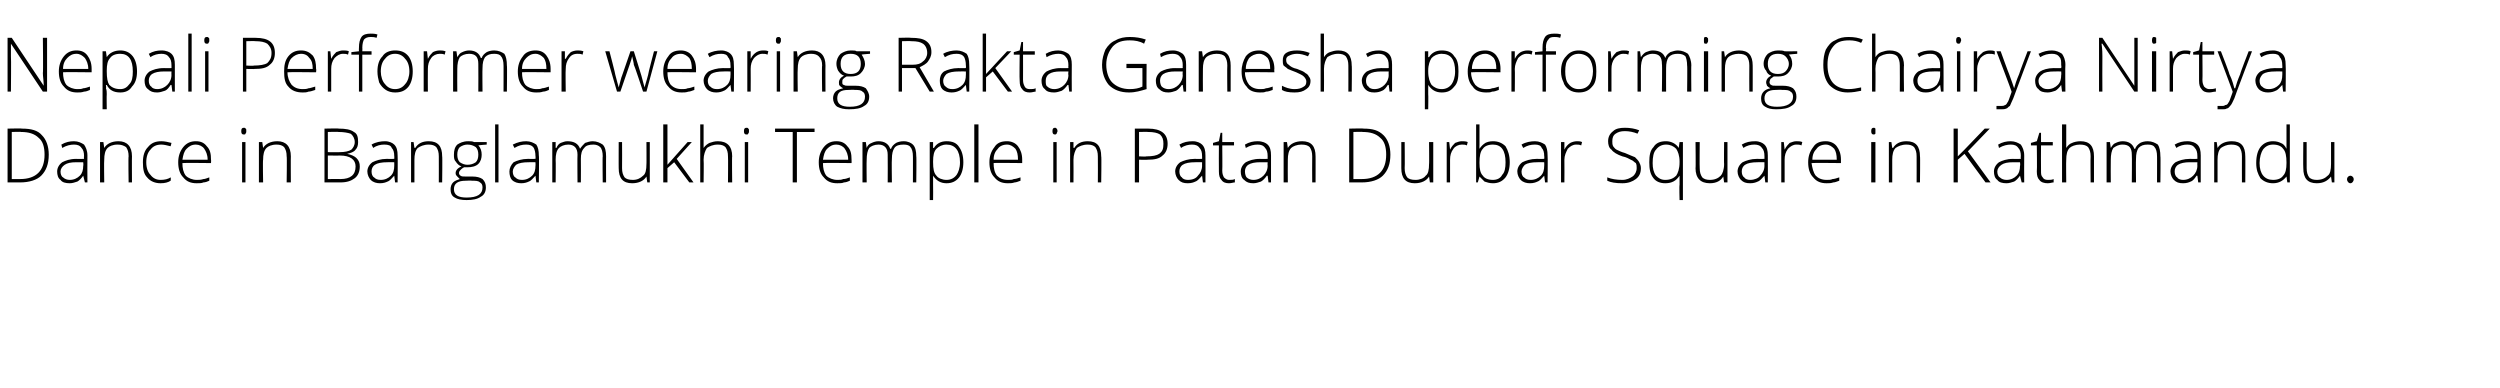 <?xml version="1.0" standalone="no"?>
<!DOCTYPE svg PUBLIC "-//W3C//DTD SVG 1.1//EN" "http://www.w3.org/Graphics/SVG/1.1/DTD/svg11.dtd">
<svg xmlns="http://www.w3.org/2000/svg" version="1.1" width="297.4px" height="46.2px" viewBox="0 -4 297.4 46.2" style="top:-4px">
  <desc>Nepali Performer wearing Rakta Ganesha performing Chairya Nirtya Dance in Banglamukhi Temple in Patan Durbar Square i...</desc>
  <defs/>
  <g id="Polygon38291">
    <path d="M 5.8 14.4 C 5.8 15.5 5.5 16.3 4.9 16.9 C 4.4 17.4 3.5 17.7 2.4 17.7 C 2.45 17.69 0.9 17.7 0.9 17.7 L 0.9 11.3 C 0.9 11.3 2.65 11.26 2.6 11.3 C 3.7 11.3 4.5 11.5 5 12.1 C 5.5 12.6 5.8 13.4 5.8 14.4 Z M 2.4 17.3 C 4.3 17.3 5.3 16.3 5.3 14.4 C 5.3 13.5 5.1 12.8 4.6 12.4 C 4.1 11.9 3.4 11.7 2.5 11.7 C 2.54 11.66 1.4 11.7 1.4 11.7 L 1.4 17.3 L 2.4 17.3 C 2.4 17.3 2.42 17.29 2.4 17.3 Z M 10.1 17.7 L 9.9 16.9 C 9.9 16.9 9.91 16.93 9.9 16.9 C 9.7 17.2 9.4 17.5 9.2 17.6 C 8.9 17.7 8.6 17.8 8.3 17.8 C 7.8 17.8 7.4 17.7 7.2 17.4 C 6.9 17.2 6.8 16.8 6.8 16.4 C 6.8 16 7 15.6 7.4 15.3 C 7.8 15.1 8.3 14.9 9.1 14.9 C 9.05 14.92 10 14.9 10 14.9 C 10 14.9 9.96 14.58 10 14.6 C 10 14.1 9.9 13.8 9.7 13.6 C 9.5 13.3 9.2 13.2 8.8 13.2 C 8.4 13.2 7.9 13.3 7.4 13.6 C 7.4 13.6 7.3 13.2 7.3 13.2 C 7.8 12.9 8.3 12.8 8.8 12.8 C 9.3 12.8 9.7 13 10 13.2 C 10.2 13.5 10.4 13.9 10.4 14.5 C 10.38 14.51 10.4 17.7 10.4 17.7 L 10.1 17.7 Z M 8.3 17.4 C 8.8 17.4 9.2 17.2 9.5 16.9 C 9.8 16.6 9.9 16.2 9.9 15.7 C 9.94 15.73 9.9 15.3 9.9 15.3 C 9.9 15.3 9.11 15.29 9.1 15.3 C 8.4 15.3 8 15.4 7.7 15.6 C 7.4 15.8 7.2 16.1 7.2 16.4 C 7.2 16.7 7.3 17 7.5 17.1 C 7.7 17.3 8 17.4 8.3 17.4 Z M 15.3 17.7 C 15.3 17.7 15.25 14.59 15.3 14.6 C 15.3 14.1 15.2 13.8 15 13.5 C 14.7 13.3 14.4 13.2 14 13.2 C 13.4 13.2 13 13.4 12.8 13.6 C 12.5 13.9 12.4 14.4 12.4 15 C 12.36 15.05 12.4 17.7 12.4 17.7 L 11.9 17.7 L 11.9 12.9 L 12.3 12.9 L 12.4 13.6 C 12.4 13.6 12.4 13.56 12.4 13.6 C 12.7 13.1 13.3 12.8 14.1 12.8 C 15.1 12.8 15.7 13.4 15.7 14.6 C 15.68 14.56 15.7 17.7 15.7 17.7 L 15.3 17.7 Z M 20.3 17.5 C 20 17.7 19.6 17.8 19.1 17.8 C 18.5 17.8 17.9 17.6 17.5 17.1 C 17.1 16.7 17 16.1 17 15.3 C 17 14.5 17.2 13.9 17.6 13.5 C 18 13 18.5 12.8 19.2 12.8 C 19.6 12.8 20 12.9 20.4 13 C 20.4 13 20.3 13.4 20.3 13.4 C 19.9 13.3 19.5 13.2 19.2 13.2 C 18.6 13.2 18.2 13.4 17.9 13.8 C 17.6 14.1 17.4 14.6 17.4 15.3 C 17.4 16 17.6 16.5 17.9 16.8 C 18.2 17.2 18.6 17.4 19.1 17.4 C 19.6 17.4 20 17.3 20.3 17.1 C 20.34 17.15 20.3 17.5 20.3 17.5 C 20.3 17.5 20.34 17.55 20.3 17.5 Z M 23.4 17.8 C 22.7 17.8 22.2 17.6 21.8 17.1 C 21.4 16.7 21.2 16.1 21.2 15.3 C 21.2 14.6 21.4 14 21.8 13.5 C 22.2 13 22.7 12.8 23.3 12.8 C 23.9 12.8 24.3 13 24.6 13.4 C 25 13.8 25.1 14.3 25.1 15 C 25.13 15.01 25.1 15.4 25.1 15.4 C 25.1 15.4 21.69 15.36 21.7 15.4 C 21.7 16 21.8 16.5 22.1 16.9 C 22.4 17.2 22.9 17.4 23.4 17.4 C 23.7 17.4 23.9 17.4 24.2 17.3 C 24.4 17.3 24.6 17.2 24.9 17.1 C 24.9 17.1 24.9 17.5 24.9 17.5 C 24.7 17.6 24.4 17.7 24.2 17.7 C 24 17.8 23.7 17.8 23.4 17.8 Z M 23.3 13.2 C 22.8 13.2 22.5 13.4 22.2 13.7 C 21.9 14 21.8 14.4 21.7 15 C 21.7 15 24.7 15 24.7 15 C 24.7 14.4 24.5 14 24.3 13.7 C 24.1 13.4 23.7 13.2 23.3 13.2 Z M 29.2 17.7 L 28.8 17.7 L 28.8 12.9 L 29.2 12.9 L 29.2 17.7 Z M 29 12 C 28.8 12 28.7 11.9 28.7 11.6 C 28.7 11.3 28.8 11.2 29 11.2 C 29.1 11.2 29.2 11.2 29.2 11.3 C 29.3 11.3 29.3 11.4 29.3 11.6 C 29.3 11.7 29.3 11.8 29.2 11.9 C 29.2 12 29.1 12 29 12 C 29 12 29 12 29 12 Z M 34.1 17.7 C 34.1 17.7 34.15 14.59 34.1 14.6 C 34.1 14.1 34 13.8 33.8 13.5 C 33.6 13.3 33.3 13.2 32.9 13.2 C 32.3 13.2 31.9 13.4 31.7 13.6 C 31.4 13.9 31.3 14.4 31.3 15 C 31.25 15.05 31.3 17.7 31.3 17.7 L 30.8 17.7 L 30.8 12.9 L 31.2 12.9 L 31.3 13.6 C 31.3 13.6 31.3 13.56 31.3 13.6 C 31.6 13.1 32.2 12.8 33 12.8 C 34 12.8 34.6 13.4 34.6 14.6 C 34.58 14.56 34.6 17.7 34.6 17.7 L 34.1 17.7 Z M 38.6 11.3 C 38.6 11.3 40.34 11.26 40.3 11.3 C 41.1 11.3 41.7 11.4 42.1 11.7 C 42.5 11.9 42.6 12.3 42.6 12.9 C 42.6 13.3 42.5 13.6 42.3 13.8 C 42.1 14.1 41.7 14.2 41.3 14.3 C 41.3 14.3 41.3 14.3 41.3 14.3 C 41.8 14.4 42.2 14.6 42.4 14.8 C 42.7 15.1 42.8 15.4 42.8 15.8 C 42.8 16.4 42.6 16.9 42.2 17.2 C 41.8 17.5 41.3 17.7 40.5 17.7 C 40.54 17.69 38.6 17.7 38.6 17.7 L 38.6 11.3 Z M 39 14.1 C 39 14.1 40.44 14.12 40.4 14.1 C 41 14.1 41.5 14 41.8 13.8 C 42 13.6 42.2 13.3 42.2 12.9 C 42.2 12.5 42 12.1 41.7 11.9 C 41.4 11.8 40.9 11.7 40.3 11.7 C 40.32 11.66 39 11.7 39 11.7 L 39 14.1 Z M 39 14.5 L 39 17.3 C 39 17.3 40.54 17.29 40.5 17.3 C 41.7 17.3 42.3 16.8 42.3 15.8 C 42.3 15 41.7 14.5 40.4 14.5 C 40.44 14.52 39 14.5 39 14.5 Z M 47 17.7 L 46.9 16.9 C 46.9 16.9 46.86 16.93 46.9 16.9 C 46.6 17.2 46.4 17.5 46.1 17.6 C 45.9 17.7 45.6 17.8 45.2 17.8 C 44.8 17.8 44.4 17.7 44.1 17.4 C 43.9 17.2 43.7 16.8 43.7 16.4 C 43.7 16 43.9 15.6 44.3 15.3 C 44.7 15.1 45.3 14.9 46 14.9 C 46.01 14.92 46.9 14.9 46.9 14.9 C 46.9 14.9 46.92 14.58 46.9 14.6 C 46.9 14.1 46.8 13.8 46.6 13.6 C 46.5 13.3 46.2 13.2 45.7 13.2 C 45.3 13.2 44.8 13.3 44.4 13.6 C 44.4 13.6 44.2 13.2 44.2 13.2 C 44.7 12.9 45.3 12.8 45.8 12.8 C 46.3 12.8 46.7 13 46.9 13.2 C 47.2 13.5 47.3 13.9 47.3 14.5 C 47.33 14.51 47.3 17.7 47.3 17.7 L 47 17.7 Z M 45.3 17.4 C 45.8 17.4 46.2 17.2 46.5 16.9 C 46.8 16.6 46.9 16.2 46.9 15.7 C 46.9 15.73 46.9 15.3 46.9 15.3 C 46.9 15.3 46.06 15.29 46.1 15.3 C 45.4 15.3 44.9 15.4 44.6 15.6 C 44.3 15.8 44.2 16.1 44.2 16.4 C 44.2 16.7 44.3 17 44.5 17.1 C 44.7 17.3 44.9 17.4 45.3 17.4 Z M 52.2 17.7 C 52.2 17.7 52.21 14.59 52.2 14.6 C 52.2 14.1 52.1 13.8 51.9 13.5 C 51.7 13.3 51.4 13.2 51 13.2 C 50.4 13.2 50 13.4 49.7 13.6 C 49.4 13.9 49.3 14.4 49.3 15 C 49.31 15.05 49.3 17.7 49.3 17.7 L 48.9 17.7 L 48.9 12.9 L 49.2 12.9 L 49.3 13.6 C 49.3 13.6 49.35 13.56 49.4 13.6 C 49.7 13.1 50.2 12.8 51 12.8 C 52.1 12.8 52.6 13.4 52.6 14.6 C 52.64 14.56 52.6 17.7 52.6 17.7 L 52.2 17.7 Z M 57.9 12.9 L 57.9 13.2 C 57.9 13.2 56.92 13.27 56.9 13.3 C 57.2 13.6 57.3 14 57.3 14.4 C 57.3 14.8 57.2 15.2 56.9 15.5 C 56.6 15.8 56.1 15.9 55.6 15.9 C 55.4 15.9 55.3 15.9 55.2 15.9 C 55 16 54.9 16.1 54.8 16.2 C 54.7 16.3 54.6 16.4 54.6 16.6 C 54.6 16.7 54.7 16.9 54.8 16.9 C 54.9 17 55.1 17 55.4 17 C 55.4 17 56.2 17 56.2 17 C 56.7 17 57.1 17.1 57.4 17.3 C 57.7 17.6 57.8 17.9 57.8 18.3 C 57.8 18.8 57.6 19.2 57.2 19.4 C 56.8 19.7 56.2 19.8 55.5 19.8 C 54.9 19.8 54.4 19.7 54.1 19.5 C 53.7 19.3 53.6 18.9 53.6 18.5 C 53.6 18.2 53.7 17.9 53.9 17.7 C 54.1 17.5 54.4 17.4 54.7 17.3 C 54.6 17.2 54.5 17.1 54.4 17 C 54.3 16.9 54.2 16.8 54.2 16.6 C 54.2 16.3 54.4 16 54.9 15.8 C 54.6 15.7 54.4 15.5 54.2 15.2 C 54 15 54 14.7 54 14.4 C 54 13.9 54.1 13.5 54.4 13.2 C 54.7 13 55.1 12.8 55.7 12.8 C 56 12.8 56.2 12.8 56.4 12.9 C 56.38 12.91 57.9 12.9 57.9 12.9 Z M 55.4 17.5 C 54.5 17.5 54 17.8 54 18.5 C 54 19.2 54.5 19.5 55.5 19.5 C 56.8 19.5 57.4 19.1 57.4 18.3 C 57.4 18 57.3 17.8 57.1 17.7 C 56.9 17.5 56.6 17.5 56.1 17.5 C 56.14 17.46 55.4 17.5 55.4 17.5 C 55.4 17.5 55.36 17.46 55.4 17.5 Z M 54.4 14.4 C 54.4 14.8 54.5 15.1 54.7 15.3 C 55 15.5 55.3 15.6 55.6 15.6 C 56 15.6 56.3 15.5 56.6 15.3 C 56.8 15.1 56.9 14.8 56.9 14.4 C 56.9 14 56.8 13.7 56.6 13.5 C 56.3 13.3 56 13.2 55.6 13.2 C 55.3 13.2 55 13.3 54.7 13.5 C 54.5 13.7 54.4 14 54.4 14.4 Z M 59.3 17.7 L 58.9 17.7 L 58.9 10.8 L 59.3 10.8 L 59.3 17.7 Z M 63.8 17.7 L 63.7 16.9 C 63.7 16.9 63.68 16.93 63.7 16.9 C 63.4 17.2 63.2 17.5 62.9 17.6 C 62.7 17.7 62.4 17.8 62 17.8 C 61.6 17.8 61.2 17.7 60.9 17.4 C 60.7 17.2 60.6 16.8 60.6 16.4 C 60.6 16 60.8 15.6 61.1 15.3 C 61.5 15.1 62.1 14.9 62.8 14.9 C 62.82 14.92 63.7 14.9 63.7 14.9 C 63.7 14.9 63.73 14.58 63.7 14.6 C 63.7 14.1 63.6 13.8 63.5 13.6 C 63.3 13.3 63 13.2 62.6 13.2 C 62.1 13.2 61.7 13.3 61.2 13.6 C 61.2 13.6 61 13.2 61 13.2 C 61.6 12.9 62.1 12.8 62.6 12.8 C 63.1 12.8 63.5 13 63.8 13.2 C 64 13.5 64.1 13.9 64.1 14.5 C 64.15 14.51 64.1 17.7 64.1 17.7 L 63.8 17.7 Z M 62.1 17.4 C 62.6 17.4 63 17.2 63.3 16.9 C 63.6 16.6 63.7 16.2 63.7 15.7 C 63.72 15.73 63.7 15.3 63.7 15.3 C 63.7 15.3 62.88 15.29 62.9 15.3 C 62.2 15.3 61.7 15.4 61.4 15.6 C 61.2 15.8 61 16.1 61 16.4 C 61 16.7 61.1 17 61.3 17.1 C 61.5 17.3 61.7 17.4 62.1 17.4 Z M 71.7 17.7 C 71.7 17.7 71.66 14.55 71.7 14.6 C 71.7 14.1 71.6 13.7 71.4 13.5 C 71.2 13.3 70.9 13.2 70.6 13.2 C 70.1 13.2 69.7 13.3 69.5 13.6 C 69.2 13.9 69.1 14.3 69.1 14.9 C 69.12 14.89 69.1 17.7 69.1 17.7 L 68.7 17.7 C 68.7 17.7 68.67 14.42 68.7 14.4 C 68.7 13.6 68.3 13.2 67.6 13.2 C 67.1 13.2 66.7 13.4 66.5 13.6 C 66.2 13.9 66.1 14.4 66.1 15 C 66.13 15.05 66.1 17.7 66.1 17.7 L 65.7 17.7 L 65.7 12.9 L 66.1 12.9 L 66.1 13.6 C 66.1 13.6 66.17 13.56 66.2 13.6 C 66.3 13.3 66.5 13.1 66.7 13 C 67 12.9 67.2 12.8 67.5 12.8 C 68.3 12.8 68.8 13.1 69 13.7 C 69 13.7 69 13.7 69 13.7 C 69.2 13.4 69.4 13.2 69.6 13 C 69.9 12.9 70.2 12.8 70.5 12.8 C 71 12.8 71.4 13 71.7 13.2 C 72 13.5 72.1 14 72.1 14.6 C 72.09 14.56 72.1 17.7 72.1 17.7 L 71.7 17.7 Z M 74 12.9 C 74 12.9 74.02 16 74 16 C 74 16.5 74.1 16.8 74.3 17.1 C 74.5 17.3 74.8 17.4 75.3 17.4 C 75.8 17.4 76.2 17.2 76.5 16.9 C 76.8 16.7 76.9 16.2 76.9 15.5 C 76.92 15.55 76.9 12.9 76.9 12.9 L 77.3 12.9 L 77.3 17.7 L 77 17.7 L 76.9 17 C 76.9 17 76.87 17.03 76.9 17 C 76.6 17.5 76 17.8 75.2 17.8 C 74.1 17.8 73.6 17.2 73.6 16 C 73.59 16.03 73.6 12.9 73.6 12.9 L 74 12.9 Z M 79.4 15.6 L 81.8 12.9 L 82.3 12.9 L 80.5 14.9 L 82.5 17.7 L 82 17.7 L 80.2 15.3 L 79.4 16 L 79.4 17.7 L 78.9 17.7 L 78.9 10.8 L 79.4 10.8 L 79.4 14.3 L 79.4 15.6 L 79.4 15.6 Z M 86.6 17.7 C 86.6 17.7 86.63 14.59 86.6 14.6 C 86.6 14.1 86.5 13.8 86.3 13.5 C 86.1 13.3 85.8 13.2 85.4 13.2 C 84.8 13.2 84.4 13.4 84.1 13.6 C 83.9 13.9 83.7 14.4 83.7 15 C 83.74 15.05 83.7 17.7 83.7 17.7 L 83.3 17.7 L 83.3 10.8 L 83.7 10.8 L 83.7 13 L 83.7 13.6 C 83.7 13.6 83.75 13.63 83.7 13.6 C 83.9 13.3 84.2 13.1 84.4 13 C 84.7 12.9 85 12.8 85.4 12.8 C 86.5 12.8 87.1 13.4 87.1 14.6 C 87.06 14.56 87.1 17.7 87.1 17.7 L 86.6 17.7 Z M 89 17.7 L 88.6 17.7 L 88.6 12.9 L 89 12.9 L 89 17.7 Z M 88.8 12 C 88.6 12 88.5 11.9 88.5 11.6 C 88.5 11.3 88.6 11.2 88.8 11.2 C 88.9 11.2 89 11.2 89 11.3 C 89.1 11.3 89.1 11.4 89.1 11.6 C 89.1 11.7 89.1 11.8 89 11.9 C 89 12 88.9 12 88.8 12 C 88.8 12 88.8 12 88.8 12 Z M 94.8 17.7 L 94.3 17.7 L 94.3 11.7 L 92.2 11.7 L 92.2 11.3 L 96.9 11.3 L 96.9 11.7 L 94.8 11.7 L 94.8 17.7 Z M 99.6 17.8 C 98.9 17.8 98.4 17.6 98 17.1 C 97.6 16.7 97.4 16.1 97.4 15.3 C 97.4 14.6 97.6 14 98 13.5 C 98.4 13 98.9 12.8 99.5 12.8 C 100.1 12.8 100.5 13 100.8 13.4 C 101.2 13.8 101.3 14.3 101.3 15 C 101.32 15.01 101.3 15.4 101.3 15.4 C 101.3 15.4 97.88 15.36 97.9 15.4 C 97.9 16 98 16.5 98.3 16.9 C 98.6 17.2 99.1 17.4 99.6 17.4 C 99.9 17.4 100.1 17.4 100.3 17.3 C 100.6 17.3 100.8 17.2 101.1 17.1 C 101.1 17.1 101.1 17.5 101.1 17.5 C 100.9 17.6 100.6 17.7 100.4 17.7 C 100.2 17.8 99.9 17.8 99.6 17.8 Z M 99.5 13.2 C 99 13.2 98.7 13.4 98.4 13.7 C 98.1 14 98 14.4 97.9 15 C 97.9 15 100.9 15 100.9 15 C 100.9 14.4 100.7 14 100.5 13.7 C 100.3 13.4 99.9 13.2 99.5 13.2 Z M 108.6 17.7 C 108.6 17.7 108.61 14.55 108.6 14.6 C 108.6 14.1 108.5 13.7 108.3 13.5 C 108.2 13.3 107.9 13.2 107.5 13.2 C 107 13.2 106.6 13.3 106.4 13.6 C 106.2 13.9 106.1 14.3 106.1 14.9 C 106.06 14.89 106.1 17.7 106.1 17.7 L 105.6 17.7 C 105.6 17.7 105.62 14.42 105.6 14.4 C 105.6 13.6 105.2 13.2 104.5 13.2 C 104 13.2 103.6 13.4 103.4 13.6 C 103.2 13.9 103.1 14.4 103.1 15 C 103.07 15.05 103.1 17.7 103.1 17.7 L 102.6 17.7 L 102.6 12.9 L 103 12.9 L 103.1 13.6 C 103.1 13.6 103.12 13.56 103.1 13.6 C 103.2 13.3 103.4 13.1 103.7 13 C 103.9 12.9 104.2 12.8 104.5 12.8 C 105.2 12.8 105.7 13.1 105.9 13.7 C 105.9 13.7 106 13.7 106 13.7 C 106.1 13.4 106.3 13.2 106.6 13 C 106.8 12.9 107.1 12.8 107.5 12.8 C 108 12.8 108.4 13 108.6 13.2 C 108.9 13.5 109 14 109 14.6 C 109.04 14.56 109 17.7 109 17.7 L 108.6 17.7 Z M 112.6 17.8 C 111.9 17.8 111.4 17.5 111 16.9 C 111.02 16.95 111 16.9 111 16.9 C 111 16.9 111 17.32 111 17.3 C 111 17.5 111 17.8 111 18 C 111.02 18.03 111 19.8 111 19.8 L 110.6 19.8 L 110.6 12.9 L 111 12.9 L 111 13.6 C 111 13.6 111.06 13.59 111.1 13.6 C 111.4 13.1 111.9 12.8 112.6 12.8 C 113.3 12.8 113.8 13 114.1 13.5 C 114.4 13.9 114.6 14.5 114.6 15.3 C 114.6 16.1 114.4 16.7 114.1 17.1 C 113.7 17.6 113.2 17.8 112.6 17.8 Z M 112.6 17.4 C 113.1 17.4 113.5 17.2 113.8 16.8 C 114 16.5 114.2 16 114.2 15.3 C 114.2 13.9 113.6 13.2 112.6 13.2 C 112.1 13.2 111.7 13.4 111.4 13.7 C 111.1 14 111 14.5 111 15.2 C 111 15.2 111 15.3 111 15.3 C 111 16.1 111.1 16.6 111.4 16.9 C 111.6 17.2 112.1 17.4 112.6 17.4 Z M 116.4 17.7 L 115.9 17.7 L 115.9 10.8 L 116.4 10.8 L 116.4 17.7 Z M 119.9 17.8 C 119.2 17.8 118.7 17.6 118.3 17.1 C 117.9 16.7 117.7 16.1 117.7 15.3 C 117.7 14.6 117.9 14 118.3 13.5 C 118.6 13 119.1 12.8 119.8 12.8 C 120.3 12.8 120.8 13 121.1 13.4 C 121.4 13.8 121.6 14.3 121.6 15 C 121.6 15.01 121.6 15.4 121.6 15.4 C 121.6 15.4 118.16 15.36 118.2 15.4 C 118.2 16 118.3 16.5 118.6 16.9 C 118.9 17.2 119.3 17.4 119.9 17.4 C 120.2 17.4 120.4 17.4 120.6 17.3 C 120.8 17.3 121.1 17.2 121.4 17.1 C 121.4 17.1 121.4 17.5 121.4 17.5 C 121.1 17.6 120.9 17.7 120.7 17.7 C 120.4 17.8 120.2 17.8 119.9 17.8 Z M 119.8 13.2 C 119.3 13.2 118.9 13.4 118.7 13.7 C 118.4 14 118.2 14.4 118.2 15 C 118.2 15 121.1 15 121.1 15 C 121.1 14.4 121 14 120.8 13.7 C 120.5 13.4 120.2 13.2 119.8 13.2 Z M 125.7 17.7 L 125.3 17.7 L 125.3 12.9 L 125.7 12.9 L 125.7 17.7 Z M 125.5 12 C 125.3 12 125.2 11.9 125.2 11.6 C 125.2 11.3 125.3 11.2 125.5 11.2 C 125.6 11.2 125.6 11.2 125.7 11.3 C 125.7 11.3 125.8 11.4 125.8 11.6 C 125.8 11.7 125.7 11.8 125.7 11.9 C 125.6 12 125.6 12 125.5 12 C 125.5 12 125.5 12 125.5 12 Z M 130.6 17.7 C 130.6 17.7 130.62 14.59 130.6 14.6 C 130.6 14.1 130.5 13.8 130.3 13.5 C 130.1 13.3 129.8 13.2 129.4 13.2 C 128.8 13.2 128.4 13.4 128.1 13.6 C 127.9 13.9 127.7 14.4 127.7 15 C 127.72 15.05 127.7 17.7 127.7 17.7 L 127.3 17.7 L 127.3 12.9 L 127.7 12.9 L 127.7 13.6 C 127.7 13.6 127.77 13.56 127.8 13.6 C 128.1 13.1 128.6 12.8 129.4 12.8 C 130.5 12.8 131 13.4 131 14.6 C 131.05 14.56 131 17.7 131 17.7 L 130.6 17.7 Z M 136.6 11.3 C 138.1 11.3 138.9 11.9 138.9 13.1 C 138.9 13.7 138.7 14.2 138.3 14.5 C 137.9 14.9 137.3 15 136.5 15 C 136.49 15.03 135.5 15 135.5 15 L 135.5 17.7 L 135 17.7 L 135 11.3 L 136.6 11.3 C 136.6 11.3 136.62 11.26 136.6 11.3 Z M 135.5 14.6 C 135.5 14.6 136.38 14.65 136.4 14.6 C 137.1 14.6 137.6 14.5 137.9 14.3 C 138.3 14 138.4 13.7 138.4 13.1 C 138.4 12.6 138.3 12.3 138 12 C 137.7 11.8 137.2 11.7 136.6 11.7 C 136.56 11.67 135.5 11.7 135.5 11.7 L 135.5 14.6 Z M 143.1 17.7 L 143 16.9 C 143 16.9 142.95 16.93 143 16.9 C 142.7 17.2 142.5 17.5 142.2 17.6 C 142 17.7 141.7 17.8 141.3 17.8 C 140.8 17.8 140.5 17.7 140.2 17.4 C 140 17.2 139.8 16.8 139.8 16.4 C 139.8 16 140 15.6 140.4 15.3 C 140.8 15.1 141.4 14.9 142.1 14.9 C 142.1 14.92 143 14.9 143 14.9 C 143 14.9 143.01 14.58 143 14.6 C 143 14.1 142.9 13.8 142.7 13.6 C 142.5 13.3 142.2 13.2 141.8 13.2 C 141.4 13.2 140.9 13.3 140.5 13.6 C 140.5 13.6 140.3 13.2 140.3 13.2 C 140.8 12.9 141.3 12.8 141.9 12.8 C 142.4 12.8 142.8 13 143 13.2 C 143.3 13.5 143.4 13.9 143.4 14.5 C 143.42 14.51 143.4 17.7 143.4 17.7 L 143.1 17.7 Z M 141.3 17.4 C 141.9 17.4 142.3 17.2 142.5 16.9 C 142.8 16.6 143 16.2 143 15.7 C 142.99 15.73 143 15.3 143 15.3 C 143 15.3 142.15 15.29 142.2 15.3 C 141.5 15.3 141 15.4 140.7 15.6 C 140.4 15.8 140.3 16.1 140.3 16.4 C 140.3 16.7 140.4 17 140.6 17.1 C 140.7 17.3 141 17.4 141.3 17.4 Z M 146.2 17.4 C 146.5 17.4 146.7 17.4 146.9 17.3 C 146.9 17.3 146.9 17.7 146.9 17.7 C 146.7 17.7 146.5 17.8 146.2 17.8 C 145.8 17.8 145.5 17.7 145.3 17.4 C 145.1 17.2 145 16.9 145 16.4 C 144.98 16.37 145 13.3 145 13.3 L 144.3 13.3 L 144.3 13 L 145 12.8 L 145.2 11.8 L 145.4 11.8 L 145.4 12.9 L 146.8 12.9 L 146.8 13.3 L 145.4 13.3 C 145.4 13.3 145.43 16.31 145.4 16.3 C 145.4 16.7 145.5 16.9 145.6 17.1 C 145.8 17.3 146 17.4 146.2 17.4 Z M 150.9 17.7 L 150.8 16.9 C 150.8 16.9 150.74 16.93 150.7 16.9 C 150.5 17.2 150.2 17.5 150 17.6 C 149.7 17.7 149.4 17.8 149.1 17.8 C 148.6 17.8 148.3 17.7 148 17.4 C 147.7 17.2 147.6 16.8 147.6 16.4 C 147.6 16 147.8 15.6 148.2 15.3 C 148.6 15.1 149.1 14.9 149.9 14.9 C 149.88 14.92 150.8 14.9 150.8 14.9 C 150.8 14.9 150.79 14.58 150.8 14.6 C 150.8 14.1 150.7 13.8 150.5 13.6 C 150.3 13.3 150 13.2 149.6 13.2 C 149.2 13.2 148.7 13.3 148.2 13.6 C 148.2 13.6 148.1 13.2 148.1 13.2 C 148.6 12.9 149.1 12.8 149.6 12.8 C 150.2 12.8 150.6 13 150.8 13.2 C 151.1 13.5 151.2 13.9 151.2 14.5 C 151.2 14.51 151.2 17.7 151.2 17.7 L 150.9 17.7 Z M 149.1 17.4 C 149.6 17.4 150 17.2 150.3 16.9 C 150.6 16.6 150.8 16.2 150.8 15.7 C 150.77 15.73 150.8 15.3 150.8 15.3 C 150.8 15.3 149.94 15.29 149.9 15.3 C 149.3 15.3 148.8 15.4 148.5 15.6 C 148.2 15.8 148.1 16.1 148.1 16.4 C 148.1 16.7 148.2 17 148.3 17.1 C 148.5 17.3 148.8 17.4 149.1 17.4 Z M 156.1 17.7 C 156.1 17.7 156.08 14.59 156.1 14.6 C 156.1 14.1 156 13.8 155.8 13.5 C 155.6 13.3 155.3 13.2 154.8 13.2 C 154.3 13.2 153.8 13.4 153.6 13.6 C 153.3 13.9 153.2 14.4 153.2 15 C 153.18 15.05 153.2 17.7 153.2 17.7 L 152.7 17.7 L 152.7 12.9 L 153.1 12.9 L 153.2 13.6 C 153.2 13.6 153.23 13.56 153.2 13.6 C 153.5 13.1 154.1 12.8 154.9 12.8 C 156 12.8 156.5 13.4 156.5 14.6 C 156.51 14.56 156.5 17.7 156.5 17.7 L 156.1 17.7 Z M 165.4 14.4 C 165.4 15.5 165.1 16.3 164.5 16.9 C 164 17.4 163.1 17.7 162 17.7 C 162.04 17.69 160.5 17.7 160.5 17.7 L 160.5 11.3 C 160.5 11.3 162.24 11.26 162.2 11.3 C 163.3 11.3 164 11.5 164.6 12.1 C 165.1 12.6 165.4 13.4 165.4 14.4 Z M 162 17.3 C 163.9 17.3 164.9 16.3 164.9 14.4 C 164.9 13.5 164.7 12.8 164.2 12.4 C 163.7 11.9 163 11.7 162.1 11.7 C 162.14 11.66 161 11.7 161 11.7 L 161 17.3 L 162 17.3 C 162 17.3 162.02 17.29 162 17.3 Z M 167.1 12.9 C 167.1 12.9 167.13 16 167.1 16 C 167.1 16.5 167.2 16.8 167.4 17.1 C 167.6 17.3 167.9 17.4 168.4 17.4 C 168.9 17.4 169.4 17.2 169.6 16.9 C 169.9 16.7 170 16.2 170 15.5 C 170.03 15.55 170 12.9 170 12.9 L 170.5 12.9 L 170.5 17.7 L 170.1 17.7 L 170 17 C 170 17 169.98 17.03 170 17 C 169.7 17.5 169.1 17.8 168.3 17.8 C 167.2 17.8 166.7 17.2 166.7 16 C 166.7 16.03 166.7 12.9 166.7 12.9 L 167.1 12.9 Z M 173.9 12.8 C 174.1 12.8 174.4 12.8 174.6 12.9 C 174.6 12.9 174.5 13.3 174.5 13.3 C 174.3 13.2 174.1 13.2 173.9 13.2 C 173.5 13.2 173.1 13.4 172.9 13.7 C 172.6 14.1 172.5 14.5 172.5 15 C 172.49 15.05 172.5 17.7 172.5 17.7 L 172.1 17.7 L 172.1 12.9 L 172.4 12.9 L 172.5 13.8 C 172.5 13.8 172.5 13.77 172.5 13.8 C 172.7 13.4 172.9 13.2 173.1 13 C 173.4 12.9 173.6 12.8 173.9 12.8 Z M 177.6 12.8 C 178.2 12.8 178.7 13 179.1 13.4 C 179.4 13.9 179.6 14.5 179.6 15.3 C 179.6 16.1 179.4 16.7 179.1 17.1 C 178.7 17.6 178.2 17.8 177.6 17.8 C 177.2 17.8 176.9 17.7 176.6 17.6 C 176.4 17.4 176.2 17.2 176 17 C 176 16.97 176 17 176 17 L 175.8 17.7 L 175.6 17.7 L 175.6 10.8 L 176 10.8 C 176 10.8 176 12.57 176 12.6 C 176 12.8 176 13.1 176 13.3 C 175.98 13.28 176 13.7 176 13.7 C 176 13.7 176 13.65 176 13.7 C 176.2 13.4 176.4 13.2 176.7 13 C 176.9 12.9 177.2 12.8 177.6 12.8 Z M 179.1 15.3 C 179.1 13.9 178.6 13.2 177.6 13.2 C 177 13.2 176.6 13.4 176.4 13.7 C 176.1 14 176 14.6 176 15.3 C 176 15.3 176 15.4 176 15.4 C 176 16.1 176.1 16.6 176.4 16.9 C 176.6 17.2 177 17.4 177.6 17.4 C 178.1 17.4 178.5 17.2 178.7 16.8 C 179 16.5 179.1 16 179.1 15.3 C 179.1 15.3 179.1 15.3 179.1 15.3 Z M 183.8 17.7 L 183.7 16.9 C 183.7 16.9 183.67 16.93 183.7 16.9 C 183.4 17.2 183.2 17.5 182.9 17.6 C 182.7 17.7 182.4 17.8 182 17.8 C 181.6 17.8 181.2 17.7 180.9 17.4 C 180.7 17.2 180.5 16.8 180.5 16.4 C 180.5 16 180.7 15.6 181.1 15.3 C 181.5 15.1 182.1 14.9 182.8 14.9 C 182.82 14.92 183.7 14.9 183.7 14.9 C 183.7 14.9 183.73 14.58 183.7 14.6 C 183.7 14.1 183.6 13.8 183.4 13.6 C 183.3 13.3 183 13.2 182.6 13.2 C 182.1 13.2 181.7 13.3 181.2 13.6 C 181.2 13.6 181 13.2 181 13.2 C 181.5 12.9 182.1 12.8 182.6 12.8 C 183.1 12.8 183.5 13 183.8 13.2 C 184 13.5 184.1 13.9 184.1 14.5 C 184.14 14.51 184.1 17.7 184.1 17.7 L 183.8 17.7 Z M 182.1 17.4 C 182.6 17.4 183 17.2 183.3 16.9 C 183.6 16.6 183.7 16.2 183.7 15.7 C 183.71 15.73 183.7 15.3 183.7 15.3 C 183.7 15.3 182.87 15.29 182.9 15.3 C 182.2 15.3 181.7 15.4 181.4 15.6 C 181.2 15.8 181 16.1 181 16.4 C 181 16.7 181.1 17 181.3 17.1 C 181.5 17.3 181.7 17.4 182.1 17.4 Z M 187.6 12.8 C 187.8 12.8 188 12.8 188.2 12.9 C 188.2 12.9 188.1 13.3 188.1 13.3 C 187.9 13.2 187.7 13.2 187.5 13.2 C 187.1 13.2 186.8 13.4 186.5 13.7 C 186.3 14.1 186.1 14.5 186.1 15 C 186.12 15.05 186.1 17.7 186.1 17.7 L 185.7 17.7 L 185.7 12.9 L 186.1 12.9 L 186.1 13.8 C 186.1 13.8 186.13 13.77 186.1 13.8 C 186.3 13.4 186.5 13.2 186.8 13 C 187 12.9 187.3 12.8 187.6 12.8 Z M 195.2 16 C 195.2 16.6 195 17 194.6 17.3 C 194.2 17.6 193.7 17.8 193 17.8 C 192.2 17.8 191.6 17.7 191.2 17.5 C 191.2 17.5 191.2 17.1 191.2 17.1 C 191.7 17.3 192.3 17.4 193 17.4 C 193.5 17.4 193.9 17.2 194.2 17 C 194.5 16.8 194.7 16.4 194.7 16 C 194.7 15.8 194.7 15.6 194.6 15.4 C 194.4 15.3 194.3 15.1 194 15 C 193.8 14.9 193.5 14.7 193 14.6 C 192.4 14.4 191.9 14.1 191.7 13.8 C 191.4 13.6 191.3 13.2 191.3 12.8 C 191.3 12.3 191.5 11.9 191.9 11.6 C 192.2 11.3 192.7 11.2 193.3 11.2 C 193.9 11.2 194.5 11.3 195 11.5 C 195 11.5 194.8 11.9 194.8 11.9 C 194.3 11.7 193.8 11.6 193.3 11.6 C 192.8 11.6 192.5 11.7 192.2 11.9 C 191.9 12.1 191.8 12.4 191.8 12.8 C 191.8 13 191.8 13.2 191.9 13.4 C 192 13.5 192.1 13.7 192.3 13.8 C 192.5 13.9 192.9 14.1 193.3 14.2 C 193.8 14.4 194.2 14.6 194.5 14.7 C 194.7 14.9 194.9 15.1 195 15.3 C 195.1 15.5 195.2 15.7 195.2 16 Z M 199.8 16.9 C 199.4 17.5 198.9 17.8 198.1 17.8 C 197.5 17.8 197 17.6 196.7 17.2 C 196.3 16.7 196.2 16.1 196.2 15.3 C 196.2 14.5 196.3 13.9 196.7 13.5 C 197 13 197.5 12.8 198.2 12.8 C 198.8 12.8 199.4 13.1 199.7 13.6 C 199.71 13.58 199.7 13.6 199.7 13.6 L 199.8 12.9 L 200.2 12.9 L 200.2 19.8 L 199.8 19.8 C 199.8 19.8 199.75 18.03 199.8 18 C 199.8 17.7 199.8 17.3 199.8 16.9 C 199.78 16.94 199.8 16.9 199.8 16.9 C 199.8 16.9 199.75 16.94 199.8 16.9 Z M 198.1 17.4 C 198.7 17.4 199.1 17.2 199.4 16.9 C 199.6 16.6 199.8 16.1 199.8 15.3 C 199.8 15.3 199.8 15.2 199.8 15.2 C 199.8 14.5 199.6 14 199.4 13.7 C 199.1 13.4 198.7 13.2 198.2 13.2 C 197.7 13.2 197.3 13.4 197 13.8 C 196.7 14.1 196.6 14.7 196.6 15.4 C 196.6 16 196.7 16.5 197 16.9 C 197.3 17.2 197.6 17.4 198.1 17.4 Z M 202.2 12.9 C 202.2 12.9 202.17 16 202.2 16 C 202.2 16.5 202.3 16.8 202.5 17.1 C 202.7 17.3 203 17.4 203.4 17.4 C 204 17.4 204.4 17.2 204.7 16.9 C 204.9 16.7 205.1 16.2 205.1 15.5 C 205.07 15.55 205.1 12.9 205.1 12.9 L 205.5 12.9 L 205.5 17.7 L 205.1 17.7 L 205 17 C 205 17 205.02 17.03 205 17 C 204.7 17.5 204.2 17.8 203.4 17.8 C 202.3 17.8 201.7 17.2 201.7 16 C 201.74 16.03 201.7 12.9 201.7 12.9 L 202.2 12.9 Z M 210 17.7 L 209.9 16.9 C 209.9 16.9 209.85 16.93 209.9 16.9 C 209.6 17.2 209.4 17.5 209.1 17.6 C 208.9 17.7 208.6 17.8 208.2 17.8 C 207.7 17.8 207.4 17.7 207.1 17.4 C 206.9 17.2 206.7 16.8 206.7 16.4 C 206.7 16 206.9 15.6 207.3 15.3 C 207.7 15.1 208.3 14.9 209 14.9 C 209 14.92 209.9 14.9 209.9 14.9 C 209.9 14.9 209.9 14.58 209.9 14.6 C 209.9 14.1 209.8 13.8 209.6 13.6 C 209.4 13.3 209.1 13.2 208.7 13.2 C 208.3 13.2 207.8 13.3 207.4 13.6 C 207.4 13.6 207.2 13.2 207.2 13.2 C 207.7 12.9 208.2 12.8 208.8 12.8 C 209.3 12.8 209.7 13 209.9 13.2 C 210.2 13.5 210.3 13.9 210.3 14.5 C 210.32 14.51 210.3 17.7 210.3 17.7 L 210 17.7 Z M 208.2 17.4 C 208.7 17.4 209.2 17.2 209.4 16.9 C 209.7 16.6 209.9 16.2 209.9 15.7 C 209.89 15.73 209.9 15.3 209.9 15.3 C 209.9 15.3 209.05 15.29 209.1 15.3 C 208.4 15.3 207.9 15.4 207.6 15.6 C 207.3 15.8 207.2 16.1 207.2 16.4 C 207.2 16.7 207.3 17 207.5 17.1 C 207.6 17.3 207.9 17.4 208.2 17.4 Z M 213.7 12.8 C 213.9 12.8 214.2 12.8 214.4 12.9 C 214.4 12.9 214.3 13.3 214.3 13.3 C 214.1 13.2 213.9 13.2 213.7 13.2 C 213.3 13.2 213 13.4 212.7 13.7 C 212.4 14.1 212.3 14.5 212.3 15 C 212.3 15.05 212.3 17.7 212.3 17.7 L 211.9 17.7 L 211.9 12.9 L 212.2 12.9 L 212.3 13.8 C 212.3 13.8 212.31 13.77 212.3 13.8 C 212.5 13.4 212.7 13.2 212.9 13 C 213.2 12.9 213.4 12.8 213.7 12.8 Z M 217.3 17.8 C 216.6 17.8 216.1 17.6 215.7 17.1 C 215.3 16.7 215.1 16.1 215.1 15.3 C 215.1 14.6 215.3 14 215.7 13.5 C 216 13 216.5 12.8 217.2 12.8 C 217.7 12.8 218.2 13 218.5 13.4 C 218.8 13.8 219 14.3 219 15 C 218.99 15.01 219 15.4 219 15.4 C 219 15.4 215.55 15.36 215.5 15.4 C 215.6 16 215.7 16.5 216 16.9 C 216.3 17.2 216.7 17.4 217.3 17.4 C 217.6 17.4 217.8 17.4 218 17.3 C 218.2 17.3 218.5 17.2 218.8 17.1 C 218.8 17.1 218.8 17.5 218.8 17.5 C 218.5 17.6 218.3 17.7 218.1 17.7 C 217.8 17.8 217.6 17.8 217.3 17.8 Z M 217.2 13.2 C 216.7 13.2 216.3 13.4 216.1 13.7 C 215.8 14 215.6 14.4 215.6 15 C 215.6 15 218.5 15 218.5 15 C 218.5 14.4 218.4 14 218.2 13.7 C 217.9 13.4 217.6 13.2 217.2 13.2 Z M 223.1 17.7 L 222.6 17.7 L 222.6 12.9 L 223.1 12.9 L 223.1 17.7 Z M 222.9 12 C 222.7 12 222.6 11.9 222.6 11.6 C 222.6 11.3 222.7 11.2 222.9 11.2 C 223 11.2 223 11.2 223.1 11.3 C 223.1 11.3 223.1 11.4 223.1 11.6 C 223.1 11.7 223.1 11.8 223.1 11.9 C 223 12 223 12 222.9 12 C 222.9 12 222.9 12 222.9 12 Z M 228 17.7 C 228 17.7 228.01 14.59 228 14.6 C 228 14.1 227.9 13.8 227.7 13.5 C 227.5 13.3 227.2 13.2 226.8 13.2 C 226.2 13.2 225.8 13.4 225.5 13.6 C 225.2 13.9 225.1 14.4 225.1 15 C 225.11 15.05 225.1 17.7 225.1 17.7 L 224.7 17.7 L 224.7 12.9 L 225 12.9 L 225.1 13.6 C 225.1 13.6 225.16 13.56 225.2 13.6 C 225.5 13.1 226 12.8 226.8 12.8 C 227.9 12.8 228.4 13.4 228.4 14.6 C 228.44 14.56 228.4 17.7 228.4 17.7 L 228 17.7 Z M 236.8 17.7 L 236.2 17.7 L 233.7 14.3 L 232.9 15 L 232.9 17.7 L 232.4 17.7 L 232.4 11.3 L 232.9 11.3 L 232.9 14.6 L 233.6 13.9 L 236.1 11.3 L 236.7 11.3 L 234.1 14 L 236.8 17.7 Z M 240.5 17.7 L 240.3 16.9 C 240.3 16.9 240.31 16.93 240.3 16.9 C 240.1 17.2 239.8 17.5 239.6 17.6 C 239.3 17.7 239 17.8 238.7 17.8 C 238.2 17.8 237.8 17.7 237.6 17.4 C 237.3 17.2 237.2 16.8 237.2 16.4 C 237.2 16 237.4 15.6 237.8 15.3 C 238.2 15.1 238.7 14.9 239.5 14.9 C 239.45 14.92 240.4 14.9 240.4 14.9 C 240.4 14.9 240.36 14.58 240.4 14.6 C 240.4 14.1 240.3 13.8 240.1 13.6 C 239.9 13.3 239.6 13.2 239.2 13.2 C 238.8 13.2 238.3 13.3 237.8 13.6 C 237.8 13.6 237.7 13.2 237.7 13.2 C 238.2 12.9 238.7 12.8 239.2 12.8 C 239.7 12.8 240.1 13 240.4 13.2 C 240.6 13.5 240.8 13.9 240.8 14.5 C 240.78 14.51 240.8 17.7 240.8 17.7 L 240.5 17.7 Z M 238.7 17.4 C 239.2 17.4 239.6 17.2 239.9 16.9 C 240.2 16.6 240.3 16.2 240.3 15.7 C 240.35 15.73 240.3 15.3 240.3 15.3 C 240.3 15.3 239.51 15.29 239.5 15.3 C 238.8 15.3 238.4 15.4 238.1 15.6 C 237.8 15.8 237.6 16.1 237.6 16.4 C 237.6 16.7 237.7 17 237.9 17.1 C 238.1 17.3 238.4 17.4 238.7 17.4 Z M 243.6 17.4 C 243.9 17.4 244.1 17.4 244.3 17.3 C 244.3 17.3 244.3 17.7 244.3 17.7 C 244.1 17.7 243.9 17.8 243.6 17.8 C 243.2 17.8 242.8 17.7 242.6 17.4 C 242.4 17.2 242.3 16.9 242.3 16.4 C 242.34 16.37 242.3 13.3 242.3 13.3 L 241.6 13.3 L 241.6 13 L 242.3 12.8 L 242.6 11.8 L 242.8 11.8 L 242.8 12.9 L 244.2 12.9 L 244.2 13.3 L 242.8 13.3 C 242.8 13.3 242.78 16.31 242.8 16.3 C 242.8 16.7 242.8 16.9 243 17.1 C 243.1 17.3 243.3 17.4 243.6 17.4 Z M 248.7 17.7 C 248.7 17.7 248.67 14.59 248.7 14.6 C 248.7 14.1 248.6 13.8 248.4 13.5 C 248.2 13.3 247.9 13.2 247.4 13.2 C 246.9 13.2 246.4 13.4 246.2 13.6 C 245.9 13.9 245.8 14.4 245.8 15 C 245.77 15.05 245.8 17.7 245.8 17.7 L 245.3 17.7 L 245.3 10.8 L 245.8 10.8 L 245.8 13 L 245.8 13.6 C 245.8 13.6 245.78 13.63 245.8 13.6 C 246 13.3 246.2 13.1 246.5 13 C 246.7 12.9 247.1 12.8 247.5 12.8 C 248.6 12.8 249.1 13.4 249.1 14.6 C 249.1 14.56 249.1 17.7 249.1 17.7 L 248.7 17.7 Z M 256.6 17.7 C 256.6 17.7 256.61 14.55 256.6 14.6 C 256.6 14.1 256.5 13.7 256.3 13.5 C 256.2 13.3 255.9 13.2 255.5 13.2 C 255 13.2 254.7 13.3 254.4 13.6 C 254.2 13.9 254.1 14.3 254.1 14.9 C 254.07 14.89 254.1 17.7 254.1 17.7 L 253.6 17.7 C 253.6 17.7 253.63 14.42 253.6 14.4 C 253.6 13.6 253.3 13.2 252.5 13.2 C 252 13.2 251.7 13.4 251.4 13.6 C 251.2 13.9 251.1 14.4 251.1 15 C 251.08 15.05 251.1 17.7 251.1 17.7 L 250.6 17.7 L 250.6 12.9 L 251 12.9 L 251.1 13.6 C 251.1 13.6 251.13 13.56 251.1 13.6 C 251.3 13.3 251.4 13.1 251.7 13 C 251.9 12.9 252.2 12.8 252.5 12.8 C 253.2 12.8 253.7 13.1 253.9 13.7 C 253.9 13.7 254 13.7 254 13.7 C 254.1 13.4 254.3 13.2 254.6 13 C 254.8 12.9 255.1 12.8 255.5 12.8 C 256 12.8 256.4 13 256.7 13.2 C 256.9 13.5 257 14 257 14.6 C 257.04 14.56 257 17.7 257 17.7 L 256.6 17.7 Z M 261.5 17.7 L 261.4 16.9 C 261.4 16.9 261.35 16.93 261.3 16.9 C 261.1 17.2 260.9 17.5 260.6 17.6 C 260.4 17.7 260.1 17.8 259.7 17.8 C 259.2 17.8 258.9 17.7 258.6 17.4 C 258.4 17.2 258.2 16.8 258.2 16.4 C 258.2 16 258.4 15.6 258.8 15.3 C 259.2 15.1 259.8 14.9 260.5 14.9 C 260.49 14.92 261.4 14.9 261.4 14.9 C 261.4 14.9 261.4 14.58 261.4 14.6 C 261.4 14.1 261.3 13.8 261.1 13.6 C 260.9 13.3 260.6 13.2 260.2 13.2 C 259.8 13.2 259.3 13.3 258.9 13.6 C 258.9 13.6 258.7 13.2 258.7 13.2 C 259.2 12.9 259.7 12.8 260.2 12.8 C 260.8 12.8 261.2 13 261.4 13.2 C 261.7 13.5 261.8 13.9 261.8 14.5 C 261.81 14.51 261.8 17.7 261.8 17.7 L 261.5 17.7 Z M 259.7 17.4 C 260.2 17.4 260.6 17.2 260.9 16.9 C 261.2 16.6 261.4 16.2 261.4 15.7 C 261.38 15.73 261.4 15.3 261.4 15.3 C 261.4 15.3 260.55 15.29 260.5 15.3 C 259.9 15.3 259.4 15.4 259.1 15.6 C 258.8 15.8 258.7 16.1 258.7 16.4 C 258.7 16.7 258.8 17 259 17.1 C 259.1 17.3 259.4 17.4 259.7 17.4 Z M 266.7 17.7 C 266.7 17.7 266.69 14.59 266.7 14.6 C 266.7 14.1 266.6 13.8 266.4 13.5 C 266.2 13.3 265.9 13.2 265.4 13.2 C 264.9 13.2 264.5 13.4 264.2 13.6 C 263.9 13.9 263.8 14.4 263.8 15 C 263.79 15.05 263.8 17.7 263.8 17.7 L 263.4 17.7 L 263.4 12.9 L 263.7 12.9 L 263.8 13.6 C 263.8 13.6 263.84 13.56 263.8 13.6 C 264.1 13.1 264.7 12.8 265.5 12.8 C 266.6 12.8 267.1 13.4 267.1 14.6 C 267.12 14.56 267.1 17.7 267.1 17.7 L 266.7 17.7 Z M 270.4 12.8 C 270.8 12.8 271.1 12.9 271.3 13 C 271.6 13.1 271.8 13.3 272 13.7 C 272 13.7 272 13.7 272 13.7 C 272 13.3 272 12.9 272 12.6 C 271.99 12.57 272 10.8 272 10.8 L 272.4 10.8 L 272.4 17.7 L 272.1 17.7 L 272 17 C 272 17 271.99 16.96 272 17 C 271.6 17.5 271.1 17.8 270.4 17.8 C 269.8 17.8 269.3 17.6 268.9 17.2 C 268.6 16.7 268.4 16.2 268.4 15.4 C 268.4 14.5 268.6 13.9 268.9 13.5 C 269.3 13 269.8 12.8 270.4 12.8 Z M 270.4 13.2 C 269.9 13.2 269.5 13.4 269.2 13.8 C 269 14.1 268.8 14.7 268.8 15.4 C 268.8 16.7 269.4 17.4 270.4 17.4 C 271 17.4 271.4 17.2 271.6 16.9 C 271.9 16.6 272 16.1 272 15.4 C 272 15.4 272 15.3 272 15.3 C 272 14.6 271.9 14 271.6 13.7 C 271.4 13.4 271 13.2 270.4 13.2 Z M 274.4 12.9 C 274.4 12.9 274.4 16 274.4 16 C 274.4 16.5 274.5 16.8 274.7 17.1 C 274.9 17.3 275.2 17.4 275.6 17.4 C 276.2 17.4 276.6 17.2 276.9 16.9 C 277.2 16.7 277.3 16.2 277.3 15.5 C 277.3 15.55 277.3 12.9 277.3 12.9 L 277.7 12.9 L 277.7 17.7 L 277.4 17.7 L 277.3 17 C 277.3 17 277.26 17.03 277.3 17 C 276.9 17.5 276.4 17.8 275.6 17.8 C 274.5 17.8 274 17.2 274 16 C 273.97 16.03 274 12.9 274 12.9 L 274.4 12.9 Z M 279.6 17.8 C 279.4 17.8 279.2 17.6 279.2 17.3 C 279.2 17.1 279.4 16.9 279.6 16.9 C 279.8 16.9 280 17.1 280 17.3 C 280 17.6 279.8 17.8 279.6 17.8 C 279.6 17.8 279.6 17.8 279.6 17.8 Z " stroke="none" fill="#000"/>
  </g>
  <g id="Polygon38290">
    <path d="M 5.6 6.9 L 5.1 6.9 L 1.3 1.2 C 1.3 1.2 1.29 1.18 1.3 1.2 C 1.3 1.9 1.3 2.4 1.3 2.7 C 1.34 2.72 1.3 6.9 1.3 6.9 L 0.9 6.9 L 0.9 0.5 L 1.4 0.5 L 5.2 6.2 C 5.2 6.2 5.19 6.16 5.2 6.2 C 5.2 5.6 5.1 5.1 5.1 4.7 C 5.15 4.65 5.1 0.5 5.1 0.5 L 5.6 0.5 L 5.6 6.9 Z M 9.2 7 C 8.5 7 8 6.8 7.6 6.3 C 7.2 5.9 7 5.3 7 4.5 C 7 3.8 7.2 3.2 7.6 2.7 C 8 2.2 8.5 2 9.1 2 C 9.7 2 10.1 2.2 10.4 2.6 C 10.7 3 10.9 3.5 10.9 4.2 C 10.91 4.21 10.9 4.6 10.9 4.6 C 10.9 4.6 7.47 4.56 7.5 4.6 C 7.5 5.2 7.6 5.7 7.9 6.1 C 8.2 6.4 8.7 6.6 9.2 6.6 C 9.5 6.6 9.7 6.6 9.9 6.5 C 10.1 6.5 10.4 6.4 10.7 6.3 C 10.7 6.3 10.7 6.7 10.7 6.7 C 10.5 6.8 10.2 6.9 10 6.9 C 9.7 7 9.5 7 9.2 7 Z M 9.1 2.4 C 8.6 2.4 8.3 2.6 8 2.9 C 7.7 3.2 7.5 3.6 7.5 4.2 C 7.5 4.2 10.5 4.2 10.5 4.2 C 10.5 3.6 10.3 3.2 10.1 2.9 C 9.8 2.6 9.5 2.4 9.1 2.4 Z M 14.3 7 C 13.5 7 13 6.7 12.7 6.1 C 12.67 6.15 12.6 6.1 12.6 6.1 C 12.6 6.1 12.65 6.52 12.6 6.5 C 12.7 6.7 12.7 7 12.7 7.2 C 12.67 7.23 12.7 9 12.7 9 L 12.2 9 L 12.2 2.1 L 12.6 2.1 L 12.7 2.8 C 12.7 2.8 12.71 2.79 12.7 2.8 C 13 2.3 13.6 2 14.3 2 C 14.9 2 15.4 2.2 15.8 2.7 C 16.1 3.1 16.3 3.7 16.3 4.5 C 16.3 5.3 16.1 5.9 15.7 6.3 C 15.4 6.8 14.9 7 14.3 7 Z M 14.3 6.6 C 14.8 6.6 15.1 6.4 15.4 6 C 15.7 5.7 15.8 5.2 15.8 4.5 C 15.8 3.1 15.3 2.4 14.3 2.4 C 13.7 2.4 13.3 2.6 13.1 2.9 C 12.8 3.2 12.7 3.7 12.7 4.4 C 12.7 4.4 12.7 4.5 12.7 4.5 C 12.7 5.3 12.8 5.8 13 6.1 C 13.3 6.4 13.7 6.6 14.3 6.6 Z M 20.5 6.9 L 20.4 6.1 C 20.4 6.1 20.34 6.13 20.3 6.1 C 20.1 6.4 19.9 6.7 19.6 6.8 C 19.3 6.9 19 7 18.7 7 C 18.2 7 17.9 6.9 17.6 6.6 C 17.3 6.4 17.2 6 17.2 5.6 C 17.2 5.2 17.4 4.8 17.8 4.5 C 18.2 4.3 18.7 4.1 19.5 4.1 C 19.49 4.12 20.4 4.1 20.4 4.1 C 20.4 4.1 20.4 3.78 20.4 3.8 C 20.4 3.3 20.3 3 20.1 2.8 C 19.9 2.5 19.6 2.4 19.2 2.4 C 18.8 2.4 18.3 2.5 17.9 2.8 C 17.9 2.8 17.7 2.4 17.7 2.4 C 18.2 2.1 18.7 2 19.2 2 C 19.8 2 20.2 2.2 20.4 2.4 C 20.7 2.7 20.8 3.1 20.8 3.7 C 20.81 3.71 20.8 6.9 20.8 6.9 L 20.5 6.9 Z M 18.7 6.6 C 19.2 6.6 19.6 6.4 19.9 6.1 C 20.2 5.8 20.4 5.4 20.4 4.9 C 20.38 4.93 20.4 4.5 20.4 4.5 C 20.4 4.5 19.54 4.49 19.5 4.5 C 18.9 4.5 18.4 4.6 18.1 4.8 C 17.8 5 17.7 5.3 17.7 5.6 C 17.7 5.9 17.8 6.2 18 6.3 C 18.1 6.5 18.4 6.6 18.7 6.6 Z M 22.8 6.9 L 22.4 6.9 L 22.4 0 L 22.8 0 L 22.8 6.9 Z M 24.8 6.9 L 24.4 6.9 L 24.4 2.1 L 24.8 2.1 L 24.8 6.9 Z M 24.6 1.2 C 24.4 1.2 24.3 1.1 24.3 0.8 C 24.3 0.5 24.4 0.4 24.6 0.4 C 24.7 0.4 24.8 0.4 24.8 0.5 C 24.9 0.5 24.9 0.6 24.9 0.8 C 24.9 0.9 24.9 1 24.8 1.1 C 24.8 1.2 24.7 1.2 24.6 1.2 C 24.6 1.2 24.6 1.2 24.6 1.2 Z M 30.4 0.5 C 32 0.5 32.7 1.1 32.7 2.3 C 32.7 2.9 32.5 3.4 32.1 3.7 C 31.7 4.1 31.1 4.2 30.3 4.2 C 30.31 4.23 29.3 4.2 29.3 4.2 L 29.3 6.9 L 28.9 6.9 L 28.9 0.5 L 30.4 0.5 C 30.4 0.5 30.45 0.46 30.4 0.5 Z M 29.3 3.8 C 29.3 3.8 30.2 3.85 30.2 3.8 C 30.9 3.8 31.5 3.7 31.8 3.5 C 32.1 3.2 32.3 2.9 32.3 2.3 C 32.3 1.8 32.1 1.5 31.8 1.2 C 31.5 1 31 0.9 30.4 0.9 C 30.38 0.87 29.3 0.9 29.3 0.9 L 29.3 3.8 Z M 36 7 C 35.3 7 34.7 6.8 34.3 6.3 C 33.9 5.9 33.8 5.3 33.8 4.5 C 33.8 3.8 33.9 3.2 34.3 2.7 C 34.7 2.2 35.2 2 35.8 2 C 36.4 2 36.8 2.2 37.2 2.6 C 37.5 3 37.6 3.5 37.6 4.2 C 37.65 4.21 37.6 4.6 37.6 4.6 C 37.6 4.6 34.21 4.56 34.2 4.6 C 34.2 5.2 34.4 5.7 34.7 6.1 C 35 6.4 35.4 6.6 36 6.6 C 36.2 6.6 36.5 6.6 36.7 6.5 C 36.9 6.5 37.1 6.4 37.5 6.3 C 37.5 6.3 37.5 6.7 37.5 6.7 C 37.2 6.8 36.9 6.9 36.7 6.9 C 36.5 7 36.2 7 36 7 Z M 35.8 2.4 C 35.4 2.4 35 2.6 34.7 2.9 C 34.4 3.2 34.3 3.6 34.2 4.2 C 34.2 4.2 37.2 4.2 37.2 4.2 C 37.2 3.6 37.1 3.2 36.8 2.9 C 36.6 2.6 36.3 2.4 35.8 2.4 Z M 40.8 2 C 41 2 41.3 2 41.5 2.1 C 41.5 2.1 41.4 2.5 41.4 2.5 C 41.2 2.4 41 2.4 40.8 2.4 C 40.4 2.4 40.1 2.6 39.8 2.9 C 39.5 3.3 39.4 3.7 39.4 4.2 C 39.4 4.25 39.4 6.9 39.4 6.9 L 39 6.9 L 39 2.1 L 39.3 2.1 L 39.4 3 C 39.4 3 39.41 2.97 39.4 3 C 39.6 2.6 39.8 2.4 40 2.2 C 40.3 2.1 40.5 2 40.8 2 Z M 44.2 2.5 L 43.1 2.5 L 43.1 6.9 L 42.7 6.9 L 42.7 2.5 L 41.8 2.5 L 41.8 2.2 L 42.7 2.1 C 42.7 2.1 42.68 1.7 42.7 1.7 C 42.7 1.1 42.8 0.7 43 0.4 C 43.2 0.1 43.6 0 44.1 0 C 44.3 0 44.6 0 44.9 0.1 C 44.9 0.1 44.8 0.5 44.8 0.5 C 44.5 0.4 44.3 0.4 44.1 0.4 C 43.7 0.4 43.5 0.5 43.3 0.7 C 43.2 0.9 43.1 1.2 43.1 1.7 C 43.12 1.67 43.1 2.1 43.1 2.1 L 44.2 2.1 L 44.2 2.5 Z M 49.1 4.5 C 49.1 5.3 48.9 5.9 48.6 6.3 C 48.2 6.8 47.7 7 47 7 C 46.6 7 46.2 6.9 45.9 6.7 C 45.6 6.5 45.3 6.2 45.1 5.8 C 45 5.4 44.9 5 44.9 4.5 C 44.9 3.7 45.1 3.1 45.5 2.7 C 45.8 2.2 46.4 2 47 2 C 47.7 2 48.2 2.2 48.6 2.7 C 48.9 3.1 49.1 3.7 49.1 4.5 Z M 45.3 4.5 C 45.3 5.1 45.5 5.7 45.8 6 C 46.1 6.4 46.5 6.6 47 6.6 C 47.5 6.6 47.9 6.4 48.2 6 C 48.5 5.7 48.7 5.1 48.7 4.5 C 48.7 3.8 48.5 3.3 48.2 3 C 47.9 2.6 47.5 2.4 47 2.4 C 46.5 2.4 46.1 2.6 45.8 3 C 45.5 3.3 45.3 3.8 45.3 4.5 Z M 52.3 2 C 52.5 2 52.7 2 53 2.1 C 53 2.1 52.9 2.5 52.9 2.5 C 52.7 2.4 52.5 2.4 52.3 2.4 C 51.9 2.4 51.5 2.6 51.3 2.9 C 51 3.3 50.9 3.7 50.9 4.2 C 50.88 4.25 50.9 6.9 50.9 6.9 L 50.4 6.9 L 50.4 2.1 L 50.8 2.1 L 50.9 3 C 50.9 3 50.88 2.97 50.9 3 C 51.1 2.6 51.3 2.4 51.5 2.2 C 51.7 2.1 52 2 52.3 2 Z M 59.9 6.9 C 59.9 6.9 59.91 3.75 59.9 3.8 C 59.9 3.3 59.8 2.9 59.6 2.7 C 59.5 2.5 59.2 2.4 58.8 2.4 C 58.3 2.4 58 2.5 57.7 2.8 C 57.5 3.1 57.4 3.5 57.4 4.1 C 57.37 4.09 57.4 6.9 57.4 6.9 L 56.9 6.9 C 56.9 6.9 56.92 3.62 56.9 3.6 C 56.9 2.8 56.6 2.4 55.8 2.4 C 55.3 2.4 54.9 2.6 54.7 2.8 C 54.5 3.1 54.4 3.6 54.4 4.2 C 54.38 4.25 54.4 6.9 54.4 6.9 L 53.9 6.9 L 53.9 2.1 L 54.3 2.1 L 54.4 2.8 C 54.4 2.8 54.42 2.76 54.4 2.8 C 54.6 2.5 54.7 2.3 55 2.2 C 55.2 2.1 55.5 2 55.8 2 C 56.5 2 57 2.3 57.2 2.9 C 57.2 2.9 57.3 2.9 57.3 2.9 C 57.4 2.6 57.6 2.4 57.9 2.2 C 58.1 2.1 58.4 2 58.8 2 C 59.3 2 59.7 2.2 60 2.4 C 60.2 2.7 60.3 3.2 60.3 3.8 C 60.34 3.76 60.3 6.9 60.3 6.9 L 59.9 6.9 Z M 63.8 7 C 63.1 7 62.6 6.8 62.2 6.3 C 61.8 5.9 61.6 5.3 61.6 4.5 C 61.6 3.8 61.8 3.2 62.2 2.7 C 62.5 2.2 63.1 2 63.7 2 C 64.3 2 64.7 2.2 65 2.6 C 65.3 3 65.5 3.5 65.5 4.2 C 65.51 4.21 65.5 4.6 65.5 4.6 C 65.5 4.6 62.07 4.56 62.1 4.6 C 62.1 5.2 62.2 5.7 62.5 6.1 C 62.8 6.4 63.3 6.6 63.8 6.6 C 64.1 6.6 64.3 6.6 64.5 6.5 C 64.7 6.5 65 6.4 65.3 6.3 C 65.3 6.3 65.3 6.7 65.3 6.7 C 65.1 6.8 64.8 6.9 64.6 6.9 C 64.3 7 64.1 7 63.8 7 Z M 63.7 2.4 C 63.2 2.4 62.9 2.6 62.6 2.9 C 62.3 3.2 62.1 3.6 62.1 4.2 C 62.1 4.2 65 4.2 65 4.2 C 65 3.6 64.9 3.2 64.7 2.9 C 64.4 2.6 64.1 2.4 63.7 2.4 Z M 68.7 2 C 68.9 2 69.1 2 69.4 2.1 C 69.4 2.1 69.3 2.5 69.3 2.5 C 69.1 2.4 68.9 2.4 68.7 2.4 C 68.2 2.4 67.9 2.6 67.7 2.9 C 67.4 3.3 67.3 3.7 67.3 4.2 C 67.26 4.25 67.3 6.9 67.3 6.9 L 66.8 6.9 L 66.8 2.1 L 67.2 2.1 L 67.2 3 C 67.2 3 67.27 2.97 67.3 3 C 67.5 2.6 67.7 2.4 67.9 2.2 C 68.1 2.1 68.4 2 68.7 2 Z M 76.5 6.9 C 76.5 6.9 75.44 3.69 75.4 3.7 C 75.4 3.5 75.3 3.2 75.2 2.7 C 75.18 2.74 75.2 2.7 75.2 2.7 L 75.1 3.1 L 74.9 3.7 L 73.8 6.9 L 73.4 6.9 L 72 2.1 L 72.5 2.1 C 72.5 2.1 73.23 4.88 73.2 4.9 C 73.4 5.6 73.5 6.1 73.6 6.4 C 73.6 6.4 73.6 6.4 73.6 6.4 C 73.8 5.7 73.9 5.2 74 5 C 73.99 5.02 75 2.1 75 2.1 L 75.4 2.1 C 75.4 2.1 76.31 5.01 76.3 5 C 76.5 5.7 76.6 6.2 76.7 6.4 C 76.7 6.4 76.7 6.4 76.7 6.4 C 76.7 6.2 76.9 5.7 77.1 4.9 C 77.07 4.85 77.8 2.1 77.8 2.1 L 78.2 2.1 L 76.9 6.9 L 76.5 6.9 Z M 81.1 7 C 80.4 7 79.9 6.8 79.5 6.3 C 79.1 5.9 78.9 5.3 78.9 4.5 C 78.9 3.8 79.1 3.2 79.5 2.7 C 79.8 2.2 80.3 2 81 2 C 81.5 2 82 2.2 82.3 2.6 C 82.6 3 82.8 3.5 82.8 4.2 C 82.8 4.21 82.8 4.6 82.8 4.6 C 82.8 4.6 79.36 4.56 79.4 4.6 C 79.4 5.2 79.5 5.7 79.8 6.1 C 80.1 6.4 80.5 6.6 81.1 6.6 C 81.4 6.6 81.6 6.6 81.8 6.5 C 82 6.5 82.3 6.4 82.6 6.3 C 82.6 6.3 82.6 6.7 82.6 6.7 C 82.3 6.8 82.1 6.9 81.9 6.9 C 81.6 7 81.4 7 81.1 7 Z M 81 2.4 C 80.5 2.4 80.1 2.6 79.9 2.9 C 79.6 3.2 79.4 3.6 79.4 4.2 C 79.4 4.2 82.3 4.2 82.3 4.2 C 82.3 3.6 82.2 3.2 82 2.9 C 81.7 2.6 81.4 2.4 81 2.4 Z M 87 6.9 L 86.9 6.1 C 86.9 6.1 86.87 6.13 86.9 6.1 C 86.6 6.4 86.4 6.7 86.1 6.8 C 85.9 6.9 85.6 7 85.2 7 C 84.8 7 84.4 6.9 84.1 6.6 C 83.9 6.4 83.7 6 83.7 5.6 C 83.7 5.2 83.9 4.8 84.3 4.5 C 84.7 4.3 85.3 4.1 86 4.1 C 86.01 4.12 86.9 4.1 86.9 4.1 C 86.9 4.1 86.92 3.78 86.9 3.8 C 86.9 3.3 86.8 3 86.6 2.8 C 86.5 2.5 86.2 2.4 85.8 2.4 C 85.3 2.4 84.9 2.5 84.4 2.8 C 84.4 2.8 84.2 2.4 84.2 2.4 C 84.7 2.1 85.3 2 85.8 2 C 86.3 2 86.7 2.2 86.9 2.4 C 87.2 2.7 87.3 3.1 87.3 3.7 C 87.34 3.71 87.3 6.9 87.3 6.9 L 87 6.9 Z M 85.3 6.6 C 85.8 6.6 86.2 6.4 86.5 6.1 C 86.8 5.8 86.9 5.4 86.9 4.9 C 86.91 4.93 86.9 4.5 86.9 4.5 C 86.9 4.5 86.07 4.49 86.1 4.5 C 85.4 4.5 84.9 4.6 84.6 4.8 C 84.4 5 84.2 5.3 84.2 5.6 C 84.2 5.9 84.3 6.2 84.5 6.3 C 84.7 6.5 84.9 6.6 85.3 6.6 Z M 90.8 2 C 91 2 91.2 2 91.4 2.1 C 91.4 2.1 91.3 2.5 91.3 2.5 C 91.1 2.4 90.9 2.4 90.7 2.4 C 90.3 2.4 90 2.6 89.7 2.9 C 89.4 3.3 89.3 3.7 89.3 4.2 C 89.32 4.25 89.3 6.9 89.3 6.9 L 88.9 6.9 L 88.9 2.1 L 89.3 2.1 L 89.3 3 C 89.3 3 89.33 2.97 89.3 3 C 89.5 2.6 89.7 2.4 90 2.2 C 90.2 2.1 90.4 2 90.8 2 Z M 92.8 6.9 L 92.4 6.9 L 92.4 2.1 L 92.8 2.1 L 92.8 6.9 Z M 92.6 1.2 C 92.4 1.2 92.3 1.1 92.3 0.8 C 92.3 0.5 92.4 0.4 92.6 0.4 C 92.7 0.4 92.8 0.4 92.8 0.5 C 92.9 0.5 92.9 0.6 92.9 0.8 C 92.9 0.9 92.9 1 92.8 1.1 C 92.8 1.2 92.7 1.2 92.6 1.2 C 92.6 1.2 92.6 1.2 92.6 1.2 Z M 97.8 6.9 C 97.8 6.9 97.75 3.79 97.8 3.8 C 97.8 3.3 97.7 3 97.4 2.7 C 97.2 2.5 96.9 2.4 96.5 2.4 C 95.9 2.4 95.5 2.6 95.3 2.8 C 95 3.1 94.9 3.6 94.9 4.2 C 94.86 4.25 94.9 6.9 94.9 6.9 L 94.4 6.9 L 94.4 2.1 L 94.8 2.1 L 94.9 2.8 C 94.9 2.8 94.9 2.76 94.9 2.8 C 95.2 2.3 95.8 2 96.6 2 C 97.6 2 98.2 2.6 98.2 3.8 C 98.18 3.76 98.2 6.9 98.2 6.9 L 97.8 6.9 Z M 103.5 2.1 L 103.5 2.4 C 103.5 2.4 102.47 2.47 102.5 2.5 C 102.7 2.8 102.9 3.2 102.9 3.6 C 102.9 4 102.7 4.4 102.4 4.7 C 102.1 5 101.7 5.1 101.2 5.1 C 101 5.1 100.8 5.1 100.7 5.1 C 100.5 5.2 100.4 5.3 100.3 5.4 C 100.2 5.5 100.2 5.6 100.2 5.8 C 100.2 5.9 100.2 6.1 100.4 6.1 C 100.5 6.2 100.7 6.2 100.9 6.2 C 100.9 6.2 101.8 6.2 101.8 6.2 C 102.3 6.2 102.7 6.3 103 6.5 C 103.2 6.8 103.4 7.1 103.4 7.5 C 103.4 8 103.2 8.4 102.8 8.6 C 102.4 8.9 101.8 9 101 9 C 100.4 9 100 8.9 99.6 8.7 C 99.3 8.5 99.1 8.1 99.1 7.7 C 99.1 7.4 99.2 7.1 99.4 6.9 C 99.6 6.7 99.9 6.6 100.3 6.5 C 100.1 6.4 100 6.3 99.9 6.2 C 99.8 6.1 99.8 6 99.8 5.8 C 99.8 5.5 100 5.2 100.4 5 C 100.1 4.9 99.9 4.7 99.7 4.4 C 99.6 4.2 99.5 3.9 99.5 3.6 C 99.5 3.1 99.7 2.7 100 2.4 C 100.3 2.2 100.7 2 101.2 2 C 101.5 2 101.8 2 101.9 2.1 C 101.93 2.11 103.5 2.1 103.5 2.1 Z M 100.9 6.7 C 100 6.7 99.6 7 99.6 7.7 C 99.6 8.4 100.1 8.7 101.1 8.7 C 102.3 8.7 102.9 8.3 102.9 7.5 C 102.9 7.2 102.8 7 102.6 6.9 C 102.4 6.7 102.1 6.7 101.7 6.7 C 101.69 6.66 100.9 6.7 100.9 6.7 C 100.9 6.7 100.9 6.66 100.9 6.7 Z M 100 3.6 C 100 4 100.1 4.3 100.3 4.5 C 100.5 4.7 100.8 4.8 101.2 4.8 C 101.6 4.8 101.9 4.7 102.1 4.5 C 102.3 4.3 102.4 4 102.4 3.6 C 102.4 3.2 102.3 2.9 102.1 2.7 C 101.9 2.5 101.6 2.4 101.2 2.4 C 100.8 2.4 100.5 2.5 100.3 2.7 C 100.1 2.9 100 3.2 100 3.6 Z M 107.3 4.1 L 107.3 6.9 L 106.9 6.9 L 106.9 0.5 C 106.9 0.5 108.41 0.46 108.4 0.5 C 109.2 0.5 109.8 0.6 110.2 0.9 C 110.6 1.2 110.8 1.6 110.8 2.2 C 110.8 2.7 110.6 3 110.4 3.3 C 110.2 3.6 109.8 3.8 109.4 4 C 109.38 3.96 111.1 6.9 111.1 6.9 L 110.6 6.9 L 108.9 4.1 L 107.3 4.1 Z M 107.3 3.7 C 107.3 3.7 108.56 3.7 108.6 3.7 C 109.1 3.7 109.5 3.6 109.8 3.3 C 110.1 3.1 110.3 2.7 110.3 2.3 C 110.3 1.8 110.1 1.4 109.8 1.2 C 109.5 1 109.1 0.9 108.4 0.9 C 108.4 0.87 107.3 0.9 107.3 0.9 L 107.3 3.7 Z M 115 6.9 L 114.9 6.1 C 114.9 6.1 114.88 6.13 114.9 6.1 C 114.6 6.4 114.4 6.7 114.1 6.8 C 113.9 6.9 113.6 7 113.2 7 C 112.8 7 112.4 6.9 112.1 6.6 C 111.9 6.4 111.8 6 111.8 5.6 C 111.8 5.2 111.9 4.8 112.3 4.5 C 112.7 4.3 113.3 4.1 114 4.1 C 114.02 4.12 114.9 4.1 114.9 4.1 C 114.9 4.1 114.93 3.78 114.9 3.8 C 114.9 3.3 114.8 3 114.7 2.8 C 114.5 2.5 114.2 2.4 113.8 2.4 C 113.3 2.4 112.9 2.5 112.4 2.8 C 112.4 2.8 112.2 2.4 112.2 2.4 C 112.7 2.1 113.3 2 113.8 2 C 114.3 2 114.7 2.2 115 2.4 C 115.2 2.7 115.3 3.1 115.3 3.7 C 115.34 3.71 115.3 6.9 115.3 6.9 L 115 6.9 Z M 113.3 6.6 C 113.8 6.6 114.2 6.4 114.5 6.1 C 114.8 5.8 114.9 5.4 114.9 4.9 C 114.91 4.93 114.9 4.5 114.9 4.5 C 114.9 4.5 114.08 4.49 114.1 4.5 C 113.4 4.5 112.9 4.6 112.6 4.8 C 112.4 5 112.2 5.3 112.2 5.6 C 112.2 5.9 112.3 6.2 112.5 6.3 C 112.7 6.5 112.9 6.6 113.3 6.6 Z M 117.3 4.8 L 119.8 2.1 L 120.3 2.1 L 118.4 4.1 L 120.4 6.9 L 119.9 6.9 L 118.1 4.5 L 117.3 5.2 L 117.3 6.9 L 116.9 6.9 L 116.9 0 L 117.3 0 L 117.3 3.5 L 117.3 4.8 L 117.3 4.8 Z M 122.5 6.6 C 122.8 6.6 123 6.6 123.2 6.5 C 123.2 6.5 123.2 6.9 123.2 6.9 C 123 6.9 122.8 7 122.5 7 C 122.1 7 121.8 6.9 121.6 6.6 C 121.4 6.4 121.3 6.1 121.3 5.6 C 121.26 5.57 121.3 2.5 121.3 2.5 L 120.6 2.5 L 120.6 2.2 L 121.3 2 L 121.5 1 L 121.7 1 L 121.7 2.1 L 123.1 2.1 L 123.1 2.5 L 121.7 2.5 C 121.7 2.5 121.71 5.51 121.7 5.5 C 121.7 5.9 121.8 6.1 121.9 6.3 C 122 6.5 122.2 6.6 122.5 6.6 Z M 127.2 6.9 L 127.1 6.1 C 127.1 6.1 127.02 6.13 127 6.1 C 126.8 6.4 126.5 6.7 126.3 6.8 C 126 6.9 125.7 7 125.4 7 C 124.9 7 124.5 6.9 124.3 6.6 C 124 6.4 123.9 6 123.9 5.6 C 123.9 5.2 124.1 4.8 124.5 4.5 C 124.9 4.3 125.4 4.1 126.2 4.1 C 126.16 4.12 127.1 4.1 127.1 4.1 C 127.1 4.1 127.07 3.78 127.1 3.8 C 127.1 3.3 127 3 126.8 2.8 C 126.6 2.5 126.3 2.4 125.9 2.4 C 125.5 2.4 125 2.5 124.5 2.8 C 124.5 2.8 124.4 2.4 124.4 2.4 C 124.9 2.1 125.4 2 125.9 2 C 126.4 2 126.8 2.2 127.1 2.4 C 127.4 2.7 127.5 3.1 127.5 3.7 C 127.48 3.71 127.5 6.9 127.5 6.9 L 127.2 6.9 Z M 125.4 6.6 C 125.9 6.6 126.3 6.4 126.6 6.1 C 126.9 5.8 127.1 5.4 127.1 4.9 C 127.05 4.93 127.1 4.5 127.1 4.5 C 127.1 4.5 126.22 4.49 126.2 4.5 C 125.5 4.5 125.1 4.6 124.8 4.8 C 124.5 5 124.4 5.3 124.4 5.6 C 124.4 5.9 124.4 6.2 124.6 6.3 C 124.8 6.5 125.1 6.6 125.4 6.6 Z M 134 3.6 L 136.4 3.6 C 136.4 3.6 136.37 6.58 136.4 6.6 C 135.7 6.8 135.1 7 134.3 7 C 133.3 7 132.5 6.7 131.9 6.1 C 131.4 5.5 131.1 4.7 131.1 3.7 C 131.1 3 131.3 2.4 131.5 1.9 C 131.8 1.4 132.2 1 132.7 0.8 C 133.2 0.5 133.8 0.4 134.4 0.4 C 135.1 0.4 135.7 0.5 136.3 0.7 C 136.3 0.7 136.1 1.2 136.1 1.2 C 135.6 0.9 135 0.8 134.4 0.8 C 133.5 0.8 132.9 1 132.4 1.5 C 131.9 2.1 131.6 2.8 131.6 3.7 C 131.6 4.6 131.9 5.4 132.3 5.8 C 132.8 6.3 133.5 6.6 134.4 6.6 C 135 6.6 135.5 6.5 135.9 6.3 C 135.91 6.33 135.9 4.1 135.9 4.1 L 134 4.1 L 134 3.6 Z M 140.8 6.9 L 140.7 6.1 C 140.7 6.1 140.63 6.13 140.6 6.1 C 140.4 6.4 140.1 6.7 139.9 6.8 C 139.6 6.9 139.3 7 139 7 C 138.5 7 138.2 6.9 137.9 6.6 C 137.6 6.4 137.5 6 137.5 5.6 C 137.5 5.2 137.7 4.8 138.1 4.5 C 138.5 4.3 139 4.1 139.8 4.1 C 139.77 4.12 140.7 4.1 140.7 4.1 C 140.7 4.1 140.68 3.78 140.7 3.8 C 140.7 3.3 140.6 3 140.4 2.8 C 140.2 2.5 139.9 2.4 139.5 2.4 C 139.1 2.4 138.6 2.5 138.1 2.8 C 138.1 2.8 138 2.4 138 2.4 C 138.5 2.1 139 2 139.5 2 C 140.1 2 140.4 2.2 140.7 2.4 C 141 2.7 141.1 3.1 141.1 3.7 C 141.1 3.71 141.1 6.9 141.1 6.9 L 140.8 6.9 Z M 139 6.6 C 139.5 6.6 139.9 6.4 140.2 6.1 C 140.5 5.8 140.7 5.4 140.7 4.9 C 140.66 4.93 140.7 4.5 140.7 4.5 C 140.7 4.5 139.83 4.49 139.8 4.5 C 139.2 4.5 138.7 4.6 138.4 4.8 C 138.1 5 138 5.3 138 5.6 C 138 5.9 138.1 6.2 138.2 6.3 C 138.4 6.5 138.7 6.6 139 6.6 Z M 146 6.9 C 146 6.9 145.97 3.79 146 3.8 C 146 3.3 145.9 3 145.7 2.7 C 145.5 2.5 145.2 2.4 144.7 2.4 C 144.2 2.4 143.7 2.6 143.5 2.8 C 143.2 3.1 143.1 3.6 143.1 4.2 C 143.08 4.25 143.1 6.9 143.1 6.9 L 142.6 6.9 L 142.6 2.1 L 143 2.1 L 143.1 2.8 C 143.1 2.8 143.12 2.76 143.1 2.8 C 143.4 2.3 144 2 144.8 2 C 145.9 2 146.4 2.6 146.4 3.8 C 146.4 3.76 146.4 6.9 146.4 6.9 L 146 6.9 Z M 149.9 7 C 149.2 7 148.6 6.8 148.3 6.3 C 147.9 5.9 147.7 5.3 147.7 4.5 C 147.7 3.8 147.9 3.2 148.2 2.7 C 148.6 2.2 149.1 2 149.8 2 C 150.3 2 150.8 2.2 151.1 2.6 C 151.4 3 151.6 3.5 151.6 4.2 C 151.57 4.21 151.6 4.6 151.6 4.6 C 151.6 4.6 148.13 4.56 148.1 4.6 C 148.1 5.2 148.3 5.7 148.6 6.1 C 148.9 6.4 149.3 6.6 149.9 6.6 C 150.2 6.6 150.4 6.6 150.6 6.5 C 150.8 6.5 151.1 6.4 151.4 6.3 C 151.4 6.3 151.4 6.7 151.4 6.7 C 151.1 6.8 150.9 6.9 150.6 6.9 C 150.4 7 150.2 7 149.9 7 Z M 149.8 2.4 C 149.3 2.4 148.9 2.6 148.6 2.9 C 148.4 3.2 148.2 3.6 148.2 4.2 C 148.2 4.2 151.1 4.2 151.1 4.2 C 151.1 3.6 151 3.2 150.8 2.9 C 150.5 2.6 150.2 2.4 149.8 2.4 Z M 155.9 5.6 C 155.9 6.1 155.7 6.4 155.4 6.6 C 155 6.9 154.6 7 154 7 C 153.3 7 152.8 6.9 152.5 6.7 C 152.5 6.7 152.5 6.2 152.5 6.2 C 152.9 6.4 153.4 6.6 154 6.6 C 154.5 6.6 154.8 6.5 155.1 6.3 C 155.3 6.2 155.4 6 155.4 5.7 C 155.4 5.5 155.3 5.3 155.1 5.1 C 154.9 4.9 154.6 4.8 154.2 4.6 C 153.7 4.4 153.4 4.3 153.2 4.2 C 153 4 152.8 3.9 152.7 3.8 C 152.6 3.6 152.6 3.4 152.6 3.2 C 152.6 2.8 152.7 2.5 153 2.3 C 153.3 2.1 153.7 2 154.3 2 C 154.8 2 155.3 2.1 155.8 2.3 C 155.8 2.3 155.6 2.7 155.6 2.7 C 155.1 2.5 154.7 2.4 154.3 2.4 C 153.9 2.4 153.6 2.5 153.4 2.6 C 153.1 2.7 153 2.9 153 3.1 C 153 3.4 153.1 3.6 153.3 3.7 C 153.5 3.9 153.8 4.1 154.3 4.2 C 154.8 4.4 155.1 4.5 155.3 4.7 C 155.5 4.8 155.6 4.9 155.7 5.1 C 155.8 5.2 155.9 5.4 155.9 5.6 Z M 160.4 6.9 C 160.4 6.9 160.41 3.79 160.4 3.8 C 160.4 3.3 160.3 3 160.1 2.7 C 159.9 2.5 159.6 2.4 159.2 2.4 C 158.6 2.4 158.2 2.6 157.9 2.8 C 157.7 3.1 157.5 3.6 157.5 4.2 C 157.52 4.25 157.5 6.9 157.5 6.9 L 157.1 6.9 L 157.1 0 L 157.5 0 L 157.5 2.2 L 157.5 2.8 C 157.5 2.8 157.53 2.83 157.5 2.8 C 157.7 2.5 157.9 2.3 158.2 2.2 C 158.5 2.1 158.8 2 159.2 2 C 160.3 2 160.8 2.6 160.8 3.8 C 160.84 3.76 160.8 6.9 160.8 6.9 L 160.4 6.9 Z M 165.3 6.9 L 165.2 6.1 C 165.2 6.1 165.15 6.13 165.1 6.1 C 164.9 6.4 164.7 6.7 164.4 6.8 C 164.2 6.9 163.9 7 163.5 7 C 163 7 162.7 6.9 162.4 6.6 C 162.2 6.4 162 6 162 5.6 C 162 5.2 162.2 4.8 162.6 4.5 C 163 4.3 163.6 4.1 164.3 4.1 C 164.29 4.12 165.2 4.1 165.2 4.1 C 165.2 4.1 165.2 3.78 165.2 3.8 C 165.2 3.3 165.1 3 164.9 2.8 C 164.7 2.5 164.4 2.4 164 2.4 C 163.6 2.4 163.1 2.5 162.7 2.8 C 162.7 2.8 162.5 2.4 162.5 2.4 C 163 2.1 163.5 2 164 2 C 164.6 2 165 2.2 165.2 2.4 C 165.5 2.7 165.6 3.1 165.6 3.7 C 165.61 3.71 165.6 6.9 165.6 6.9 L 165.3 6.9 Z M 163.5 6.6 C 164 6.6 164.4 6.4 164.7 6.1 C 165 5.8 165.2 5.4 165.2 4.9 C 165.18 4.93 165.2 4.5 165.2 4.5 C 165.2 4.5 164.35 4.49 164.3 4.5 C 163.7 4.5 163.2 4.6 162.9 4.8 C 162.6 5 162.5 5.3 162.5 5.6 C 162.5 5.9 162.6 6.2 162.8 6.3 C 162.9 6.5 163.2 6.6 163.5 6.6 Z M 171.5 7 C 170.8 7 170.3 6.7 169.9 6.1 C 169.93 6.15 169.9 6.1 169.9 6.1 C 169.9 6.1 169.91 6.52 169.9 6.5 C 169.9 6.7 169.9 7 169.9 7.2 C 169.93 7.23 169.9 9 169.9 9 L 169.5 9 L 169.5 2.1 L 169.9 2.1 L 169.9 2.8 C 169.9 2.8 169.98 2.79 170 2.8 C 170.3 2.3 170.8 2 171.5 2 C 172.2 2 172.7 2.2 173 2.7 C 173.4 3.1 173.5 3.7 173.5 4.5 C 173.5 5.3 173.4 5.9 173 6.3 C 172.6 6.8 172.2 7 171.5 7 Z M 171.5 6.6 C 172 6.6 172.4 6.4 172.7 6 C 172.9 5.7 173.1 5.2 173.1 4.5 C 173.1 3.1 172.6 2.4 171.5 2.4 C 171 2.4 170.6 2.6 170.3 2.9 C 170.1 3.2 169.9 3.7 169.9 4.4 C 169.9 4.4 169.9 4.5 169.9 4.5 C 169.9 5.3 170.1 5.8 170.3 6.1 C 170.6 6.4 171 6.6 171.5 6.6 Z M 176.8 7 C 176.1 7 175.5 6.8 175.2 6.3 C 174.8 5.9 174.6 5.3 174.6 4.5 C 174.6 3.8 174.8 3.2 175.1 2.7 C 175.5 2.2 176 2 176.7 2 C 177.2 2 177.7 2.2 178 2.6 C 178.3 3 178.5 3.5 178.5 4.2 C 178.48 4.21 178.5 4.6 178.5 4.6 C 178.5 4.6 175.03 4.56 175 4.6 C 175 5.2 175.2 5.7 175.5 6.1 C 175.8 6.4 176.2 6.6 176.8 6.6 C 177.1 6.6 177.3 6.6 177.5 6.5 C 177.7 6.5 178 6.4 178.3 6.3 C 178.3 6.3 178.3 6.7 178.3 6.7 C 178 6.8 177.8 6.9 177.5 6.9 C 177.3 7 177.1 7 176.8 7 Z M 176.7 2.4 C 176.2 2.4 175.8 2.6 175.5 2.9 C 175.3 3.2 175.1 3.6 175.1 4.2 C 175.1 4.2 178 4.2 178 4.2 C 178 3.6 177.9 3.2 177.7 2.9 C 177.4 2.6 177.1 2.4 176.7 2.4 Z M 181.7 2 C 181.9 2 182.1 2 182.3 2.1 C 182.3 2.1 182.2 2.5 182.2 2.5 C 182 2.4 181.8 2.4 181.6 2.4 C 181.2 2.4 180.9 2.6 180.6 2.9 C 180.4 3.3 180.2 3.7 180.2 4.2 C 180.23 4.25 180.2 6.9 180.2 6.9 L 179.8 6.9 L 179.8 2.1 L 180.2 2.1 L 180.2 3 C 180.2 3 180.24 2.97 180.2 3 C 180.4 2.6 180.6 2.4 180.9 2.2 C 181.1 2.1 181.4 2 181.7 2 Z M 185.1 2.5 L 183.9 2.5 L 183.9 6.9 L 183.5 6.9 L 183.5 2.5 L 182.6 2.5 L 182.6 2.2 L 183.5 2.1 C 183.5 2.1 183.51 1.7 183.5 1.7 C 183.5 1.1 183.6 0.7 183.8 0.4 C 184 0.1 184.4 0 184.9 0 C 185.2 0 185.4 0 185.7 0.1 C 185.7 0.1 185.6 0.5 185.6 0.5 C 185.3 0.4 185.1 0.4 184.9 0.4 C 184.5 0.4 184.3 0.5 184.2 0.7 C 184 0.9 183.9 1.2 183.9 1.7 C 183.95 1.67 183.9 2.1 183.9 2.1 L 185.1 2.1 L 185.1 2.5 Z M 189.9 4.5 C 189.9 5.3 189.8 5.9 189.4 6.3 C 189 6.8 188.5 7 187.8 7 C 187.4 7 187 6.9 186.7 6.7 C 186.4 6.5 186.1 6.2 186 5.8 C 185.8 5.4 185.7 5 185.7 4.5 C 185.7 3.7 185.9 3.1 186.3 2.7 C 186.7 2.2 187.2 2 187.8 2 C 188.5 2 189 2.2 189.4 2.7 C 189.8 3.1 189.9 3.7 189.9 4.5 Z M 186.2 4.5 C 186.2 5.1 186.3 5.7 186.6 6 C 186.9 6.4 187.3 6.6 187.8 6.6 C 188.4 6.6 188.8 6.4 189.1 6 C 189.3 5.7 189.5 5.1 189.5 4.5 C 189.5 3.8 189.3 3.3 189.1 3 C 188.8 2.6 188.3 2.4 187.8 2.4 C 187.3 2.4 186.9 2.6 186.6 3 C 186.3 3.3 186.2 3.8 186.2 4.5 Z M 193.1 2 C 193.4 2 193.6 2 193.8 2.1 C 193.8 2.1 193.7 2.5 193.7 2.5 C 193.5 2.4 193.3 2.4 193.1 2.4 C 192.7 2.4 192.4 2.6 192.1 2.9 C 191.8 3.3 191.7 3.7 191.7 4.2 C 191.7 4.25 191.7 6.9 191.7 6.9 L 191.3 6.9 L 191.3 2.1 L 191.6 2.1 L 191.7 3 C 191.7 3 191.71 2.97 191.7 3 C 191.9 2.6 192.1 2.4 192.3 2.2 C 192.6 2.1 192.8 2 193.1 2 Z M 200.7 6.9 C 200.7 6.9 200.74 3.75 200.7 3.8 C 200.7 3.3 200.6 2.9 200.5 2.7 C 200.3 2.5 200 2.4 199.6 2.4 C 199.1 2.4 198.8 2.5 198.5 2.8 C 198.3 3.1 198.2 3.5 198.2 4.1 C 198.19 4.09 198.2 6.9 198.2 6.9 L 197.7 6.9 C 197.7 6.9 197.75 3.62 197.7 3.6 C 197.7 2.8 197.4 2.4 196.6 2.4 C 196.1 2.4 195.8 2.6 195.5 2.8 C 195.3 3.1 195.2 3.6 195.2 4.2 C 195.21 4.25 195.2 6.9 195.2 6.9 L 194.8 6.9 L 194.8 2.1 L 195.1 2.1 L 195.2 2.8 C 195.2 2.8 195.25 2.76 195.2 2.8 C 195.4 2.5 195.6 2.3 195.8 2.2 C 196.1 2.1 196.3 2 196.6 2 C 197.4 2 197.9 2.3 198.1 2.9 C 198.1 2.9 198.1 2.9 198.1 2.9 C 198.2 2.6 198.4 2.4 198.7 2.2 C 199 2.1 199.3 2 199.6 2 C 200.1 2 200.5 2.2 200.8 2.4 C 201 2.7 201.2 3.2 201.2 3.8 C 201.17 3.76 201.2 6.9 201.2 6.9 L 200.7 6.9 Z M 203.2 6.9 L 202.7 6.9 L 202.7 2.1 L 203.2 2.1 L 203.2 6.9 Z M 202.9 1.2 C 202.7 1.2 202.7 1.1 202.7 0.8 C 202.7 0.5 202.7 0.4 202.9 0.4 C 203 0.4 203.1 0.4 203.1 0.5 C 203.2 0.5 203.2 0.6 203.2 0.8 C 203.2 0.9 203.2 1 203.1 1.1 C 203.1 1.2 203 1.2 202.9 1.2 C 202.9 1.2 202.9 1.2 202.9 1.2 Z M 208.1 6.9 C 208.1 6.9 208.08 3.79 208.1 3.8 C 208.1 3.3 208 3 207.8 2.7 C 207.6 2.5 207.3 2.4 206.8 2.4 C 206.3 2.4 205.8 2.6 205.6 2.8 C 205.3 3.1 205.2 3.6 205.2 4.2 C 205.19 4.25 205.2 6.9 205.2 6.9 L 204.8 6.9 L 204.8 2.1 L 205.1 2.1 L 205.2 2.8 C 205.2 2.8 205.23 2.76 205.2 2.8 C 205.5 2.3 206.1 2 206.9 2 C 208 2 208.5 2.6 208.5 3.8 C 208.51 3.76 208.5 6.9 208.5 6.9 L 208.1 6.9 Z M 213.8 2.1 L 213.8 2.4 C 213.8 2.4 212.8 2.47 212.8 2.5 C 213.1 2.8 213.2 3.2 213.2 3.6 C 213.2 4 213 4.4 212.7 4.7 C 212.4 5 212 5.1 211.5 5.1 C 211.3 5.1 211.1 5.1 211 5.1 C 210.9 5.2 210.7 5.3 210.6 5.4 C 210.6 5.5 210.5 5.6 210.5 5.8 C 210.5 5.9 210.6 6.1 210.7 6.1 C 210.8 6.2 211 6.2 211.3 6.2 C 211.3 6.2 212.1 6.2 212.1 6.2 C 212.6 6.2 213 6.3 213.3 6.5 C 213.6 6.8 213.7 7.1 213.7 7.5 C 213.7 8 213.5 8.4 213.1 8.6 C 212.7 8.9 212.1 9 211.3 9 C 210.7 9 210.3 8.9 210 8.7 C 209.6 8.5 209.5 8.1 209.5 7.7 C 209.5 7.4 209.6 7.1 209.8 6.9 C 210 6.7 210.2 6.6 210.6 6.5 C 210.4 6.4 210.3 6.3 210.2 6.2 C 210.2 6.1 210.1 6 210.1 5.8 C 210.1 5.5 210.3 5.2 210.7 5 C 210.4 4.9 210.2 4.7 210.1 4.4 C 209.9 4.2 209.8 3.9 209.8 3.6 C 209.8 3.1 210 2.7 210.3 2.4 C 210.6 2.2 211 2 211.5 2 C 211.8 2 212.1 2 212.3 2.1 C 212.26 2.11 213.8 2.1 213.8 2.1 Z M 211.2 6.7 C 210.4 6.7 209.9 7 209.9 7.7 C 209.9 8.4 210.4 8.7 211.4 8.7 C 212.6 8.7 213.3 8.3 213.3 7.5 C 213.3 7.2 213.2 7 213 6.9 C 212.8 6.7 212.5 6.7 212 6.7 C 212.01 6.66 211.2 6.7 211.2 6.7 C 211.2 6.7 211.23 6.66 211.2 6.7 Z M 210.3 3.6 C 210.3 4 210.4 4.3 210.6 4.5 C 210.8 4.7 211.1 4.8 211.5 4.8 C 211.9 4.8 212.2 4.7 212.4 4.5 C 212.6 4.3 212.8 4 212.8 3.6 C 212.8 3.2 212.6 2.9 212.4 2.7 C 212.2 2.5 211.9 2.4 211.5 2.4 C 211.1 2.4 210.8 2.5 210.6 2.7 C 210.4 2.9 210.3 3.2 210.3 3.6 Z M 221.4 1.1 C 221 0.9 220.5 0.8 220 0.8 C 219.1 0.8 218.5 1 218.1 1.5 C 217.6 2.1 217.4 2.8 217.4 3.7 C 217.4 4.6 217.6 5.3 218 5.8 C 218.4 6.3 219.1 6.6 219.9 6.6 C 220.4 6.6 220.9 6.5 221.4 6.4 C 221.4 6.4 221.4 6.8 221.4 6.8 C 220.9 6.9 220.4 7 219.8 7 C 218.9 7 218.2 6.7 217.6 6.1 C 217.1 5.5 216.9 4.7 216.9 3.7 C 216.9 3 217 2.4 217.2 1.9 C 217.5 1.4 217.8 1 218.3 0.8 C 218.8 0.5 219.3 0.4 219.9 0.4 C 220.6 0.4 221.1 0.5 221.6 0.7 C 221.61 0.72 221.4 1.1 221.4 1.1 C 221.4 1.1 221.43 1.13 221.4 1.1 Z M 226 6.9 C 226 6.9 226.02 3.79 226 3.8 C 226 3.3 225.9 3 225.7 2.7 C 225.5 2.5 225.2 2.4 224.8 2.4 C 224.2 2.4 223.8 2.6 223.5 2.8 C 223.3 3.1 223.1 3.6 223.1 4.2 C 223.13 4.25 223.1 6.9 223.1 6.9 L 222.7 6.9 L 222.7 0 L 223.1 0 L 223.1 2.2 L 223.1 2.8 C 223.1 2.8 223.14 2.83 223.1 2.8 C 223.3 2.5 223.5 2.3 223.8 2.2 C 224.1 2.1 224.4 2 224.8 2 C 225.9 2 226.5 2.6 226.5 3.8 C 226.45 3.76 226.5 6.9 226.5 6.9 L 226 6.9 Z M 230.9 6.9 L 230.8 6.1 C 230.8 6.1 230.76 6.13 230.8 6.1 C 230.5 6.4 230.3 6.7 230 6.8 C 229.8 6.9 229.5 7 229.1 7 C 228.6 7 228.3 6.9 228 6.6 C 227.8 6.4 227.6 6 227.6 5.6 C 227.6 5.2 227.8 4.8 228.2 4.5 C 228.6 4.3 229.2 4.1 229.9 4.1 C 229.9 4.12 230.8 4.1 230.8 4.1 C 230.8 4.1 230.81 3.78 230.8 3.8 C 230.8 3.3 230.7 3 230.5 2.8 C 230.3 2.5 230.1 2.4 229.6 2.4 C 229.2 2.4 228.7 2.5 228.3 2.8 C 228.3 2.8 228.1 2.4 228.1 2.4 C 228.6 2.1 229.1 2 229.7 2 C 230.2 2 230.6 2.2 230.8 2.4 C 231.1 2.7 231.2 3.1 231.2 3.7 C 231.22 3.71 231.2 6.9 231.2 6.9 L 230.9 6.9 Z M 229.1 6.6 C 229.7 6.6 230.1 6.4 230.4 6.1 C 230.6 5.8 230.8 5.4 230.8 4.9 C 230.79 4.93 230.8 4.5 230.8 4.5 C 230.8 4.5 229.96 4.49 230 4.5 C 229.3 4.5 228.8 4.6 228.5 4.8 C 228.2 5 228.1 5.3 228.1 5.6 C 228.1 5.9 228.2 6.2 228.4 6.3 C 228.6 6.5 228.8 6.6 229.1 6.6 Z M 233.2 6.9 L 232.8 6.9 L 232.8 2.1 L 233.2 2.1 L 233.2 6.9 Z M 233 1.2 C 232.8 1.2 232.7 1.1 232.7 0.8 C 232.7 0.5 232.8 0.4 233 0.4 C 233.1 0.4 233.1 0.4 233.2 0.5 C 233.2 0.5 233.3 0.6 233.3 0.8 C 233.3 0.9 233.2 1 233.2 1.1 C 233.1 1.2 233.1 1.2 233 1.2 C 233 1.2 233 1.2 233 1.2 Z M 236.7 2 C 236.9 2 237.1 2 237.3 2.1 C 237.3 2.1 237.3 2.5 237.3 2.5 C 237.1 2.4 236.8 2.4 236.6 2.4 C 236.2 2.4 235.9 2.6 235.6 2.9 C 235.4 3.3 235.2 3.7 235.2 4.2 C 235.24 4.25 235.2 6.9 235.2 6.9 L 234.8 6.9 L 234.8 2.1 L 235.2 2.1 L 235.2 3 C 235.2 3 235.25 2.97 235.2 3 C 235.4 2.6 235.7 2.4 235.9 2.2 C 236.1 2.1 236.4 2 236.7 2 Z M 237.5 2.1 L 238 2.1 C 238 2.1 238.97 4.79 239 4.8 C 239.3 5.6 239.5 6.2 239.6 6.5 C 239.6 6.5 239.6 6.5 239.6 6.5 C 239.7 6.1 239.9 5.5 240.2 4.8 C 240.18 4.76 241.2 2.1 241.2 2.1 L 241.6 2.1 C 241.6 2.1 239.5 7.66 239.5 7.7 C 239.3 8.1 239.2 8.4 239.1 8.6 C 238.9 8.7 238.8 8.9 238.7 8.9 C 238.5 9 238.3 9 238.1 9 C 237.9 9 237.7 9 237.5 9 C 237.5 9 237.5 8.6 237.5 8.6 C 237.7 8.6 237.9 8.6 238.1 8.6 C 238.2 8.6 238.4 8.6 238.5 8.5 C 238.6 8.5 238.7 8.4 238.8 8.2 C 238.9 8.1 239 7.8 239.1 7.5 C 239.2 7.2 239.3 7 239.3 6.9 C 239.33 6.89 237.5 2.1 237.5 2.1 Z M 245.3 6.9 L 245.2 6.1 C 245.2 6.1 245.19 6.13 245.2 6.1 C 245 6.4 244.7 6.7 244.5 6.8 C 244.2 6.9 243.9 7 243.6 7 C 243.1 7 242.7 6.9 242.5 6.6 C 242.2 6.4 242.1 6 242.1 5.6 C 242.1 5.2 242.3 4.8 242.7 4.5 C 243 4.3 243.6 4.1 244.3 4.1 C 244.34 4.12 245.2 4.1 245.2 4.1 C 245.2 4.1 245.25 3.78 245.2 3.8 C 245.2 3.3 245.2 3 245 2.8 C 244.8 2.5 244.5 2.4 244.1 2.4 C 243.6 2.4 243.2 2.5 242.7 2.8 C 242.7 2.8 242.5 2.4 242.5 2.4 C 243.1 2.1 243.6 2 244.1 2 C 244.6 2 245 2.2 245.3 2.4 C 245.5 2.7 245.7 3.1 245.7 3.7 C 245.66 3.71 245.7 6.9 245.7 6.9 L 245.3 6.9 Z M 243.6 6.6 C 244.1 6.6 244.5 6.4 244.8 6.1 C 245.1 5.8 245.2 5.4 245.2 4.9 C 245.23 4.93 245.2 4.5 245.2 4.5 C 245.2 4.5 244.39 4.49 244.4 4.5 C 243.7 4.5 243.2 4.6 243 4.8 C 242.7 5 242.5 5.3 242.5 5.6 C 242.5 5.9 242.6 6.2 242.8 6.3 C 243 6.5 243.2 6.6 243.6 6.6 Z M 254.3 6.9 L 253.9 6.9 L 250.1 1.2 C 250.1 1.2 250.03 1.18 250 1.2 C 250.1 1.9 250.1 2.4 250.1 2.7 C 250.08 2.72 250.1 6.9 250.1 6.9 L 249.7 6.9 L 249.7 0.5 L 250.1 0.5 L 253.9 6.2 C 253.9 6.2 253.93 6.16 253.9 6.2 C 253.9 5.6 253.9 5.1 253.9 4.7 C 253.89 4.65 253.9 0.5 253.9 0.5 L 254.3 0.5 L 254.3 6.9 Z M 256.5 6.9 L 256 6.9 L 256 2.1 L 256.5 2.1 L 256.5 6.9 Z M 256.2 1.2 C 256.1 1.2 256 1.1 256 0.8 C 256 0.5 256.1 0.4 256.2 0.4 C 256.3 0.4 256.4 0.4 256.5 0.5 C 256.5 0.5 256.5 0.6 256.5 0.8 C 256.5 0.9 256.5 1 256.5 1.1 C 256.4 1.2 256.3 1.2 256.2 1.2 C 256.2 1.2 256.2 1.2 256.2 1.2 Z M 259.9 2 C 260.2 2 260.4 2 260.6 2.1 C 260.6 2.1 260.5 2.5 260.5 2.5 C 260.3 2.4 260.1 2.4 259.9 2.4 C 259.5 2.4 259.2 2.6 258.9 2.9 C 258.6 3.3 258.5 3.7 258.5 4.2 C 258.5 4.25 258.5 6.9 258.5 6.9 L 258.1 6.9 L 258.1 2.1 L 258.4 2.1 L 258.5 3 C 258.5 3 258.51 2.97 258.5 3 C 258.7 2.6 258.9 2.4 259.1 2.2 C 259.4 2.1 259.6 2 259.9 2 Z M 262.8 6.6 C 263.1 6.6 263.3 6.6 263.6 6.5 C 263.6 6.5 263.6 6.9 263.6 6.9 C 263.3 6.9 263.1 7 262.8 7 C 262.4 7 262.1 6.9 261.9 6.6 C 261.7 6.4 261.6 6.1 261.6 5.6 C 261.59 5.57 261.6 2.5 261.6 2.5 L 260.9 2.5 L 260.9 2.2 L 261.6 2 L 261.8 1 L 262 1 L 262 2.1 L 263.4 2.1 L 263.4 2.5 L 262 2.5 C 262 2.5 262.03 5.51 262 5.5 C 262 5.9 262.1 6.1 262.2 6.3 C 262.4 6.5 262.6 6.6 262.8 6.6 Z M 263.8 2.1 L 264.2 2.1 C 264.2 2.1 265.25 4.79 265.2 4.8 C 265.6 5.6 265.7 6.2 265.8 6.5 C 265.8 6.5 265.9 6.5 265.9 6.5 C 266 6.1 266.2 5.5 266.5 4.8 C 266.46 4.76 267.5 2.1 267.5 2.1 L 267.9 2.1 C 267.9 2.1 265.78 7.66 265.8 7.7 C 265.6 8.1 265.5 8.4 265.3 8.6 C 265.2 8.7 265.1 8.9 264.9 8.9 C 264.8 9 264.6 9 264.4 9 C 264.2 9 264 9 263.8 9 C 263.8 9 263.8 8.6 263.8 8.6 C 264 8.6 264.2 8.6 264.4 8.6 C 264.5 8.6 264.6 8.6 264.7 8.5 C 264.9 8.5 265 8.4 265.1 8.2 C 265.2 8.1 265.3 7.8 265.4 7.5 C 265.5 7.2 265.6 7 265.6 6.9 C 265.61 6.89 263.8 2.1 263.8 2.1 Z M 271.6 6.9 L 271.5 6.1 C 271.5 6.1 271.47 6.13 271.5 6.1 C 271.2 6.4 271 6.7 270.7 6.8 C 270.5 6.9 270.2 7 269.8 7 C 269.4 7 269 6.9 268.7 6.6 C 268.5 6.4 268.3 6 268.3 5.6 C 268.3 5.2 268.5 4.8 268.9 4.5 C 269.3 4.3 269.9 4.1 270.6 4.1 C 270.62 4.12 271.5 4.1 271.5 4.1 C 271.5 4.1 271.52 3.78 271.5 3.8 C 271.5 3.3 271.4 3 271.2 2.8 C 271.1 2.5 270.8 2.4 270.4 2.4 C 269.9 2.4 269.5 2.5 269 2.8 C 269 2.8 268.8 2.4 268.8 2.4 C 269.3 2.1 269.9 2 270.4 2 C 270.9 2 271.3 2.2 271.5 2.4 C 271.8 2.7 271.9 3.1 271.9 3.7 C 271.94 3.71 271.9 6.9 271.9 6.9 L 271.6 6.9 Z M 269.9 6.6 C 270.4 6.6 270.8 6.4 271.1 6.1 C 271.4 5.8 271.5 5.4 271.5 4.9 C 271.51 4.93 271.5 4.5 271.5 4.5 C 271.5 4.5 270.67 4.49 270.7 4.5 C 270 4.5 269.5 4.6 269.2 4.8 C 269 5 268.8 5.3 268.8 5.6 C 268.8 5.9 268.9 6.2 269.1 6.3 C 269.3 6.5 269.5 6.6 269.9 6.6 Z " stroke="none" fill="#000"/>
  </g>
</svg>